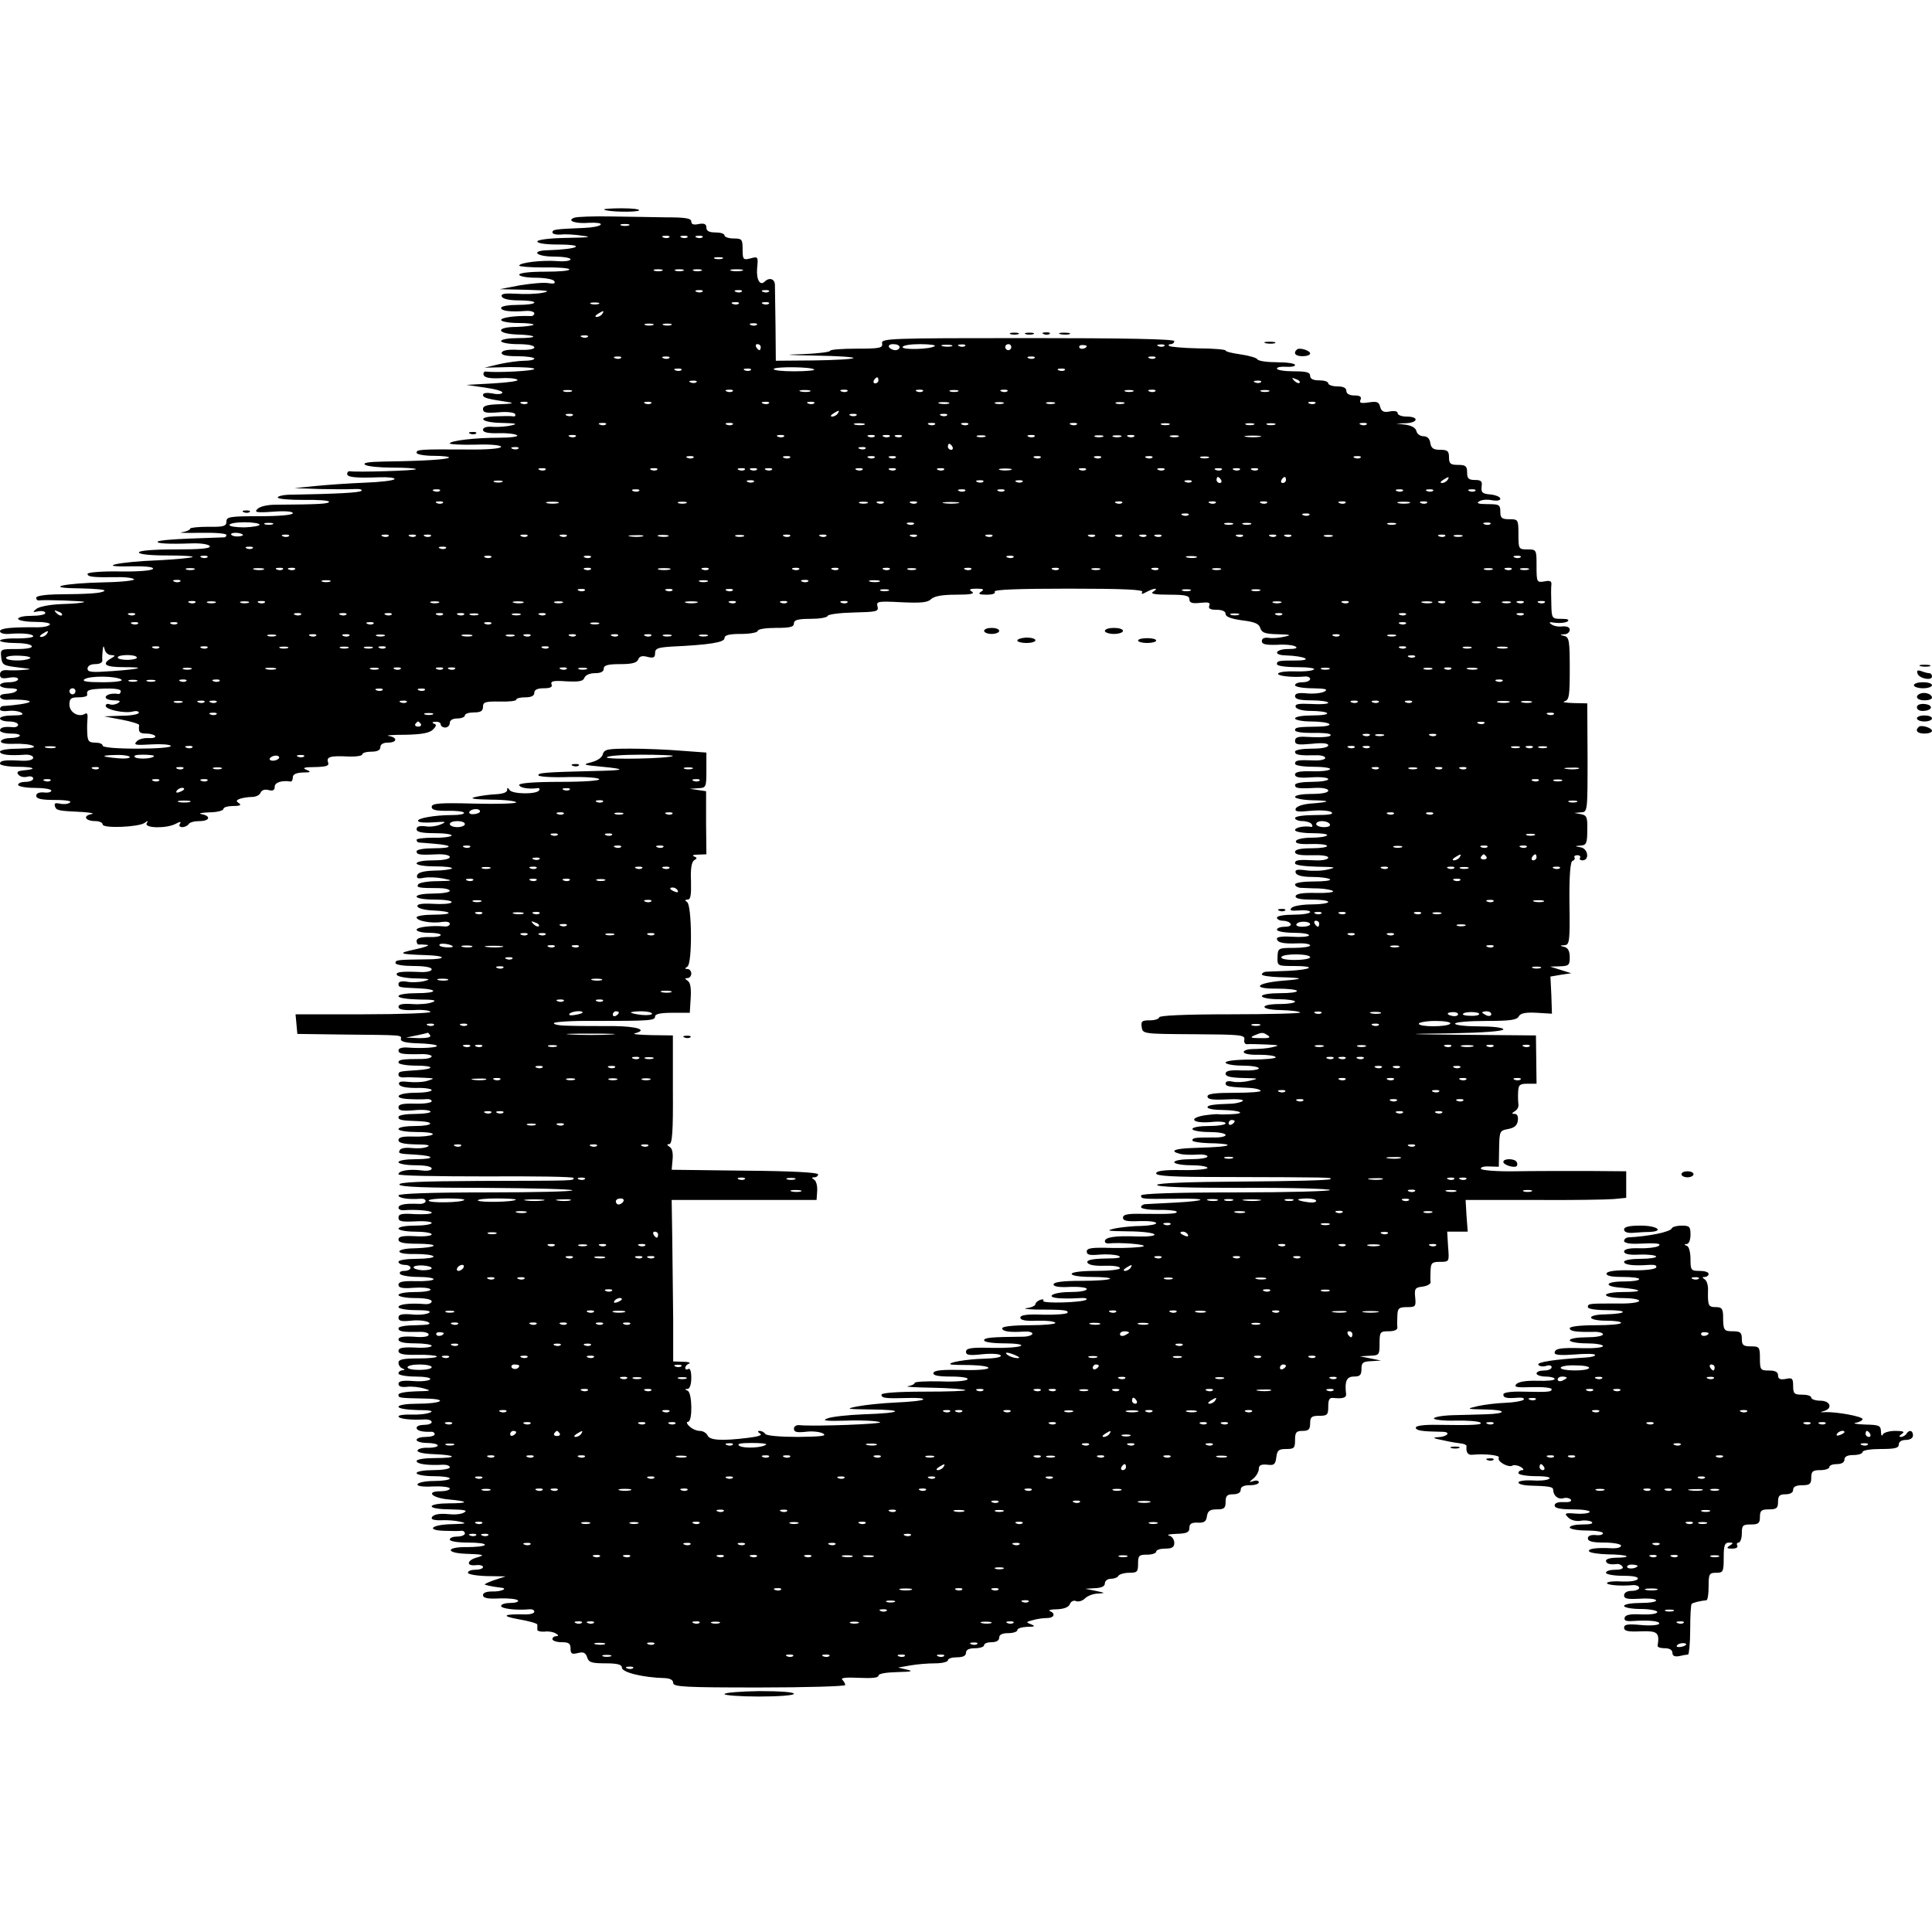 <?xml version="1.0" standalone="no"?>
<!DOCTYPE svg PUBLIC "-//W3C//DTD SVG 20010904//EN"
 "http://www.w3.org/TR/2001/REC-SVG-20010904/DTD/svg10.dtd">
<svg version="1.0" xmlns="http://www.w3.org/2000/svg"
 width="640pt" height="640pt" viewBox="0 0 640 640"
 preserveAspectRatio="xMidYMid meet">
<g transform="translate(0,640) scale(0.1,-0.1)"
fill="#000000" stroke="none">
<path d="M2001 5706 c8 -8 108 -10 116 -3 3 4 -22 7 -57 7 -35 0 -61 -2 -59
-4z"/>
<path d="M1903 5679 c-28 -10 3 -21 50 -17 23 1 40 -1 37 -6 -3 -5 -27 -10
-55 -11 -97 -4 -105 -5 -105 -15 0 -5 12 -8 28 -7 15 2 47 0 72 -4 34 -4 21
-6 -52 -7 -58 -1 -98 -6 -98 -12 0 -6 29 -10 67 -10 99 0 70 -16 -34 -19 -57
-2 -36 -21 22 -21 30 0 55 -4 55 -9 0 -5 -20 -8 -43 -6 -51 4 -127 -5 -127
-15 0 -3 36 -6 81 -6 44 1 83 -2 85 -6 3 -5 -33 -8 -80 -8 -51 0 -86 -4 -86
-10 0 -5 24 -10 54 -10 30 0 58 -5 62 -11 5 -8 -1 -10 -19 -7 -14 3 -56 -1
-94 -7 l-68 -13 90 -2 c70 -2 82 -4 52 -10 -20 -4 -60 -5 -88 -3 -37 2 -50 0
-47 -9 3 -8 24 -13 56 -13 29 0 52 -3 52 -7 0 -5 -25 -8 -55 -8 -30 0 -55 -4
-55 -10 0 -10 30 -14 83 -10 15 1 27 -3 27 -8 0 -5 -6 -10 -12 -9 -51 2 -98
-5 -98 -13 0 -5 26 -10 57 -10 31 0 54 -3 50 -6 -3 -3 -29 -6 -56 -7 -69 0
-68 -22 0 -25 71 -2 75 -12 6 -12 -32 0 -57 -4 -57 -10 0 -5 25 -10 55 -10 33
0 55 -4 55 -11 0 -6 -20 -9 -52 -8 -33 2 -53 -1 -56 -9 -2 -8 13 -12 52 -12
31 0 56 -4 56 -8 0 -4 -15 -7 -32 -7 -18 0 -55 -5 -83 -11 l-50 -12 83 2 c45
0 82 -2 82 -6 0 -7 -123 -13 -159 -9 -7 2 -11 -4 -9 -11 3 -9 20 -12 52 -11
27 2 53 0 60 -5 6 -4 -29 -9 -79 -12 l-90 -5 62 -9 c35 -5 60 -12 57 -17 -2
-5 -18 -6 -34 -2 -19 3 -30 1 -30 -5 0 -10 12 -13 90 -25 14 -3 -1 -5 -32 -6
-44 -1 -58 -5 -58 -16 0 -12 11 -14 50 -11 27 3 52 0 56 -5 3 -6 0 -10 -7 -8
-8 1 -33 1 -56 0 -67 -2 -50 -21 20 -22 46 -1 54 -3 32 -8 -16 -4 -45 -6 -62
-5 -21 2 -33 -2 -33 -10 0 -8 17 -12 50 -11 28 1 56 -2 63 -7 6 -4 -20 -8 -59
-8 -81 0 -164 -10 -164 -19 0 -3 38 -5 85 -4 50 2 85 -2 85 -7 0 -6 -46 -10
-112 -9 -160 1 -168 0 -168 -11 0 -5 25 -10 57 -10 31 0 54 -3 50 -6 -6 -6
-79 -11 -217 -13 -50 -1 -70 -4 -60 -11 8 -5 48 -9 88 -9 41 0 77 -2 80 -5 4
-5 -196 -11 -220 -7 -5 0 -8 -4 -8 -9 0 -11 28 -14 108 -11 30 1 51 -2 49 -6
-3 -5 -47 -10 -99 -12 -51 -2 -124 -7 -163 -11 l-70 -7 85 -3 c47 -1 99 -1
115 0 17 1 27 -2 22 -6 -6 -6 -76 -10 -244 -13 -18 -1 -33 -5 -33 -9 0 -5 38
-8 85 -8 47 1 85 -2 85 -6 0 -7 -31 -9 -179 -10 -25 0 -51 -6 -58 -14 -12 -11
-3 -13 52 -9 39 3 65 1 65 -5 0 -6 -45 -10 -110 -10 -99 0 -110 -2 -110 -18 0
-15 -9 -18 -60 -17 -33 0 -60 -3 -60 -6 0 -4 -12 -10 -27 -12 -16 -2 11 -3 60
-2 48 1 87 -2 87 -7 0 -4 -3 -8 -7 -8 -5 0 -54 -2 -111 -4 -57 -2 -106 -6
-109 -10 -7 -6 31 -9 113 -6 29 1 55 -3 59 -9 4 -8 -31 -11 -114 -11 -74 0
-121 -4 -121 -10 0 -6 37 -10 92 -10 50 0 89 -2 86 -5 -3 -3 -55 -8 -114 -11
-133 -5 -211 -23 -91 -20 48 1 76 -2 74 -8 -2 -6 -47 -10 -110 -9 -60 1 -107
-3 -107 -8 0 -10 17 -12 97 -11 29 1 55 -3 57 -7 3 -4 -41 -9 -97 -10 -140 -3
-206 -19 -83 -20 49 -1 86 -4 82 -8 -8 -8 -45 -11 -163 -12 -35 -1 -63 -5 -63
-11 0 -6 3 -9 8 -9 20 3 155 -2 151 -5 -2 -3 -35 -6 -72 -7 -37 -1 -75 -8 -85
-15 -15 -12 -15 -13 5 -9 13 2 23 0 23 -6 0 -5 -20 -9 -45 -9 -25 0 -45 -4
-45 -10 0 -5 25 -10 56 -10 31 0 53 -4 49 -9 -3 -5 -20 -9 -38 -9 -89 1 -127
-3 -127 -13 0 -6 12 -10 28 -9 48 4 82 0 82 -8 0 -4 -25 -7 -55 -7 -30 1 -55
-3 -55 -7 0 -4 22 -8 49 -8 28 0 53 -4 56 -10 4 -6 -15 -10 -49 -10 -54 0 -55
0 -52 -27 3 -26 7 -28 57 -34 44 -5 47 -6 19 -8 -19 -2 -45 -2 -57 -1 -15 1
-23 -4 -23 -14 0 -13 7 -15 30 -11 17 3 30 1 30 -5 0 -5 -13 -10 -30 -10 -17
0 -30 -4 -30 -10 0 -5 14 -10 32 -10 17 0 28 -3 24 -7 -8 -8 -13 -9 -41 -12
-24 -2 -17 -20 8 -19 42 2 80 -2 75 -7 -4 -5 -44 -11 -90 -14 -5 -1 -8 -5 -8
-11 0 -5 13 -7 28 -5 16 2 35 -1 43 -6 9 -6 0 -9 -28 -9 -24 0 -43 -4 -43 -10
0 -5 13 -10 30 -10 17 0 30 -5 30 -11 0 -5 -8 -9 -17 -8 -30 3 -43 -1 -43 -11
0 -5 16 -10 37 -10 41 0 37 -14 -4 -15 -15 0 -28 -5 -30 -10 -2 -7 15 -10 44
-9 27 1 55 -2 63 -7 10 -5 -7 -8 -47 -9 -35 0 -63 -4 -63 -10 0 -10 30 -14 83
-10 15 1 27 -4 27 -10 0 -7 -15 -11 -38 -10 -57 3 -72 1 -72 -10 0 -5 26 -10
57 -10 56 0 70 -8 20 -12 -19 -2 -23 -6 -16 -14 5 -7 19 -10 29 -7 11 3 20 0
20 -6 0 -6 -11 -11 -25 -11 -14 0 -25 -4 -25 -10 0 -5 25 -10 55 -10 30 0 55
-4 55 -9 0 -5 -11 -8 -25 -6 -16 1 -25 -3 -25 -11 0 -10 16 -14 63 -14 38 0
57 -4 48 -9 -7 -5 -22 -6 -33 -3 -15 3 -19 1 -16 -9 5 -14 9 -15 93 -19 28 -2
40 -5 27 -7 -29 -6 -19 -23 14 -23 13 0 24 -5 24 -11 0 -14 119 -9 139 5 11 8
13 8 7 -1 -9 -17 66 -18 96 -2 15 8 19 8 14 0 -4 -6 -1 -11 8 -11 8 0 18 5 21
10 3 6 19 10 36 10 34 0 39 17 7 23 -13 2 -2 5 25 6 26 0 47 6 47 11 0 6 15
10 33 10 21 0 28 3 19 9 -11 7 -10 10 3 15 9 3 27 6 40 6 12 0 25 6 28 14 4 9
14 12 26 9 15 -4 21 -1 21 11 0 14 24 22 53 17 4 0 7 6 7 14 0 10 11 15 33 16
27 0 29 2 12 9 -15 6 -8 9 29 9 37 1 47 4 43 15 -7 19 7 23 66 20 26 -1 47 2
47 7 0 5 14 9 30 9 20 0 30 5 30 15 0 9 9 15 25 15 31 0 33 17 3 22 -13 2 12
4 54 4 55 1 81 6 92 17 12 12 13 17 3 20 -7 3 -5 6 6 6 9 1 17 -3 17 -9 0 -5
7 -10 15 -10 8 0 15 7 15 15 0 9 9 15 25 15 14 0 25 5 25 10 0 6 14 10 30 10
23 0 30 5 30 19 0 15 8 18 55 17 30 -1 55 2 55 6 0 5 14 8 30 8 20 0 30 5 30
15 0 10 10 15 31 15 22 0 30 4 26 13 -4 11 7 13 49 10 42 -2 56 0 60 12 4 9
18 15 35 15 19 0 29 5 29 15 0 11 13 15 54 15 39 0 55 4 60 15 4 11 13 14 31
9 20 -5 25 -2 25 12 0 16 9 19 53 22 128 6 177 14 177 28 0 10 14 14 55 14 30
0 55 5 55 10 0 6 27 10 60 10 47 0 60 3 60 15 0 11 13 15 54 15 30 0 56 4 58
10 2 5 40 10 86 11 76 2 83 3 79 20 -5 17 1 18 79 14 64 -3 87 -1 98 10 10 10
36 15 83 15 48 0 63 3 53 10 -12 7 -8 10 15 10 23 0 27 -3 15 -10 -11 -7 -7
-10 18 -10 20 0 31 4 27 10 -4 7 80 10 245 10 180 0 249 -3 244 -11 -5 -8 -1
-8 14 0 25 14 43 14 22 1 -11 -7 5 -10 53 -10 53 0 67 -3 67 -15 0 -12 9 -15
36 -12 27 3 34 1 30 -9 -4 -10 3 -14 24 -14 19 0 30 -5 30 -14 0 -9 18 -16 55
-21 41 -5 56 -11 60 -26 5 -15 16 -19 58 -20 43 -1 47 -3 22 -8 -16 -4 -40 -6
-52 -4 -15 2 -23 -2 -23 -11 0 -10 12 -13 50 -12 27 2 55 -1 62 -6 8 -5 -1 -8
-24 -8 -43 0 -53 -20 -10 -21 64 -2 96 -17 35 -17 -57 0 -63 -1 -63 -12 0 -6
29 -10 68 -10 37 0 61 -4 54 -8 -7 -5 -35 -7 -62 -6 -28 1 -53 -2 -56 -7 -5
-8 47 -14 89 -10 9 1 17 -3 17 -8 0 -6 -11 -11 -25 -11 -14 0 -25 -4 -25 -10
0 -5 26 -10 58 -10 43 -1 53 -3 39 -11 -9 -5 -35 -8 -57 -6 -29 3 -40 0 -40
-9 0 -10 15 -14 55 -14 30 0 55 -4 55 -8 0 -4 -25 -6 -56 -4 -42 2 -55 0 -52
-10 3 -7 22 -13 50 -13 26 0 50 -3 54 -7 4 -5 -18 -8 -49 -8 -32 0 -57 -4 -57
-10 0 -5 24 -10 54 -10 30 0 57 -4 60 -9 3 -4 -14 -8 -37 -8 -67 -1 -77 -2
-77 -12 0 -6 25 -9 55 -9 30 1 58 -1 62 -5 7 -8 -23 -11 -79 -8 -28 2 -38 -2
-38 -13 0 -13 10 -14 55 -10 36 4 55 2 55 -5 0 -7 -22 -11 -55 -11 -30 0 -55
-4 -55 -10 0 -11 15 -13 68 -12 17 1 32 -3 32 -9 0 -5 -17 -9 -37 -8 -52 2
-63 1 -63 -11 0 -6 27 -10 61 -10 33 0 58 -4 55 -8 -3 -5 -30 -8 -60 -7 -40 1
-56 -2 -56 -11 0 -9 15 -12 55 -9 30 2 55 -1 55 -6 0 -5 -25 -9 -55 -9 -30 0
-55 -4 -55 -10 0 -11 8 -13 68 -10 24 1 42 -3 42 -9 0 -7 -22 -11 -55 -11 -30
0 -55 -4 -55 -10 0 -5 26 -10 58 -11 64 -1 60 -6 -7 -11 -25 -2 -46 -9 -49
-17 -3 -10 8 -11 49 -7 30 3 61 1 69 -4 10 -7 -6 -10 -52 -10 -39 0 -68 -4
-68 -10 0 -5 11 -10 24 -10 14 0 28 -5 31 -10 4 -6 3 -10 -2 -9 -23 4 -53 -2
-53 -11 0 -5 25 -10 57 -10 31 0 53 -3 49 -7 -4 -5 -28 -8 -53 -8 -26 0 -48
-5 -50 -11 -3 -8 13 -11 47 -10 28 1 53 -1 56 -6 3 -4 -20 -8 -50 -8 -38 0
-56 -4 -56 -12 0 -9 17 -12 55 -11 33 1 55 -2 55 -8 0 -6 -19 -10 -42 -9 -60
3 -68 1 -68 -10 0 -6 32 -10 73 -11 61 -1 66 -2 37 -9 -19 -5 -52 -6 -74 -3
-29 4 -37 2 -34 -8 3 -9 22 -14 56 -14 28 0 54 -4 58 -8 4 -4 -20 -7 -54 -7
-35 0 -62 -4 -62 -10 0 -5 8 -10 18 -11 9 0 36 -2 59 -2 23 -1 45 -5 49 -9 3
-4 -22 -7 -57 -6 -41 1 -64 -2 -67 -10 -2 -8 13 -12 52 -12 31 0 56 -3 56 -8
0 -4 -25 -8 -55 -8 -30 0 -60 -5 -66 -11 -9 -9 -3 -11 25 -9 20 2 36 -1 36 -5
0 -5 -25 -9 -55 -9 -30 0 -55 -4 -55 -10 0 -5 9 -10 19 -10 11 0 23 -4 26 -10
4 -6 -5 -10 -19 -10 -14 0 -26 -4 -26 -10 0 -5 25 -10 56 -10 30 0 53 -4 50
-9 -3 -4 -28 -6 -56 -4 -27 2 -50 0 -50 -6 0 -13 19 -18 68 -16 23 1 42 -2 42
-7 0 -4 -24 -8 -53 -8 -53 0 -54 -1 -55 -30 -1 -30 0 -30 55 -30 75 0 60 -12
-19 -16 -35 -1 -69 -3 -75 -3 -7 -1 -13 -5 -13 -9 0 -4 26 -8 58 -9 84 -2 86
-6 8 -12 -88 -8 -99 -27 -15 -26 33 0 63 -3 65 -7 3 -5 -22 -8 -55 -8 -34 0
-61 -4 -61 -10 0 -5 25 -10 55 -10 30 0 55 -4 55 -8 0 -4 -22 -8 -50 -8 -70 0
-68 -19 3 -20 32 -1 61 -4 64 -8 4 -3 -100 -6 -230 -6 -151 0 -237 -4 -237
-10 0 -5 -14 -10 -31 -10 -26 0 -30 -3 -27 -22 3 -23 5 -23 173 -24 155 -1
170 -2 167 -18 -2 -10 3 -16 10 -15 7 1 36 0 63 -1 43 -2 46 -3 20 -9 -16 -4
-45 -6 -62 -6 -18 0 -33 -4 -33 -10 0 -6 22 -10 51 -9 27 0 52 -3 55 -8 3 -4
-33 -8 -80 -8 -51 0 -86 -4 -86 -10 0 -5 25 -10 55 -10 30 0 55 -4 55 -9 0 -5
-25 -8 -55 -7 -40 2 -55 -1 -55 -11 0 -9 17 -13 58 -14 53 -1 54 -2 22 -9 -19
-5 -45 -6 -57 -3 -14 3 -23 1 -23 -6 0 -10 12 -12 82 -15 14 -1 30 -4 34 -9 4
-4 -34 -7 -84 -7 -67 0 -92 -3 -92 -12 0 -10 17 -12 62 -10 35 2 59 0 55 -5
-5 -4 -21 -8 -35 -9 -64 -2 -82 -5 -82 -12 0 -5 23 -9 51 -9 57 -1 80 -12 28
-14 -19 -1 -38 -1 -43 0 -5 1 -27 -1 -48 -4 -54 -10 -36 -27 23 -22 27 3 49 1
49 -4 0 -5 -25 -9 -55 -9 -30 0 -55 -4 -55 -10 0 -5 25 -10 55 -10 30 0 55 -4
55 -10 0 -5 -19 -9 -42 -8 -60 0 -68 -1 -68 -10 0 -4 25 -8 55 -9 31 0 58 -3
61 -5 4 -5 -22 -8 -118 -11 -57 -2 -75 -10 -40 -19 9 -3 34 -4 55 -3 20 2 37
-1 37 -6 0 -5 -25 -9 -55 -9 -30 0 -55 -4 -55 -10 0 -5 25 -10 55 -10 30 0 55
-4 55 -9 0 -4 -38 -8 -85 -7 -60 1 -85 -3 -85 -11 0 -9 57 -12 223 -12 354 -1
361 -1 354 -7 -3 -4 -133 -7 -288 -8 -178 -1 -284 -5 -286 -11 -2 -7 96 -10
283 -10 157 1 288 -3 290 -7 3 -4 -137 -8 -310 -8 -204 0 -316 -4 -316 -10 0
-12 1 -12 114 -11 112 2 109 -7 -5 -13 -46 -2 -90 -5 -96 -5 -7 -1 -13 -5 -13
-10 0 -5 25 -9 55 -9 30 1 58 -2 62 -5 7 -8 -20 -9 -114 -8 -47 1 -63 -2 -63
-13 0 -10 14 -13 55 -11 30 1 55 -2 55 -7 0 -4 -21 -8 -47 -9 -27 0 -66 -4
-88 -8 -34 -8 -29 -9 42 -10 45 0 84 -5 87 -10 4 -5 -21 -8 -56 -7 -73 3 -108
-2 -108 -16 0 -5 6 -8 13 -7 35 4 130 -3 114 -10 -10 -3 -56 -6 -103 -5 -67 2
-84 0 -84 -12 0 -11 10 -13 43 -10 23 2 51 0 62 -4 13 -6 -1 -9 -43 -9 -45 -1
-62 -5 -60 -13 3 -8 23 -12 56 -11 29 1 52 -2 52 -8 0 -5 -36 -9 -80 -9 -47 0
-80 -4 -80 -10 0 -6 29 -10 67 -10 36 0 64 -3 60 -6 -3 -4 -47 -7 -96 -7 -61
0 -91 -4 -91 -12 0 -7 19 -10 55 -8 31 1 55 -2 55 -7 0 -6 -24 -10 -54 -10
-62 0 -89 -19 -29 -21 21 -1 49 0 63 1 14 1 22 -1 19 -5 -10 -10 -150 -14
-143 -4 3 5 -2 6 -10 3 -9 -3 -16 -10 -16 -14 0 -5 -12 -11 -27 -13 -16 -2 -3
-4 27 -5 94 0 111 -2 106 -11 -3 -4 -39 -7 -81 -6 -53 2 -75 -1 -75 -10 0 -8
18 -12 55 -10 31 1 58 -2 61 -7 3 -4 -36 -8 -85 -8 -54 0 -91 -4 -91 -10 0
-11 26 -14 73 -11 15 1 27 -2 27 -7 0 -5 -15 -10 -32 -10 -105 -1 -128 -3
-128 -12 0 -6 29 -10 68 -10 37 0 61 -4 54 -8 -6 -5 -50 -8 -97 -7 -68 2 -85
-1 -85 -13 0 -11 11 -13 55 -8 31 3 57 1 60 -4 4 -6 -19 -10 -57 -11 -53 -1
-124 -13 -108 -19 3 -1 33 -2 67 -2 34 -1 60 -5 57 -10 -3 -5 -44 -8 -92 -6
-60 1 -87 -1 -90 -10 -2 -8 14 -12 58 -12 36 0 59 -4 55 -9 -3 -6 -44 -9 -90
-7 -47 1 -85 -1 -85 -5 0 -4 -10 -9 -22 -11 -13 -2 24 -4 81 -5 57 -1 106 -5
109 -8 3 -3 -58 -5 -136 -5 -88 0 -142 -4 -142 -10 0 -12 14 -13 90 -11 30 1
52 -1 48 -5 -4 -4 -45 -8 -90 -10 -46 -2 -103 -8 -128 -13 -41 -8 -36 -9 44
-10 118 -1 104 -12 -21 -16 -54 -2 -109 -8 -123 -14 -19 -7 -3 -9 65 -7 50 2
99 -1 110 -5 17 -6 -215 -15 -267 -10 -10 1 -18 -4 -18 -12 0 -11 10 -13 39
-10 22 3 48 0 58 -6 13 -8 -7 -10 -84 -11 -57 0 -105 4 -108 10 -3 5 -12 10
-18 10 -8 0 -8 -3 1 -9 9 -5 -6 -10 -40 -14 -88 -11 -128 -8 -134 8 -4 8 -15
15 -26 15 -11 0 -26 7 -34 15 -9 8 -11 15 -5 15 16 0 14 97 -1 103 -10 4 -10
6 0 6 7 1 12 15 12 37 0 21 -4 33 -10 29 -5 -3 -10 -2 -10 4 0 5 6 12 13 14 6
3 -3 6 -20 6 l-33 1 0 138 c-1 75 -2 196 -3 267 l-2 130 240 0 240 0 2 30 c1
16 -3 33 -10 37 -9 6 -9 8 1 8 6 0 12 4 12 10 0 6 -92 11 -242 12 l-243 3 3
34 c2 21 -1 37 -10 42 -9 6 -10 9 -1 9 10 0 13 43 12 180 l0 180 -72 1 c-40 1
-64 3 -54 6 44 11 9 23 -70 24 -49 0 -114 0 -145 1 -32 0 -56 4 -53 9 3 4 61
8 128 7 191 0 207 1 207 15 0 8 18 12 57 12 l58 0 3 49 c2 32 -1 52 -10 57
-10 7 -10 9 0 9 6 0 12 7 12 15 0 8 -6 15 -12 15 -10 0 -10 2 -1 8 17 10 15
204 -1 214 -8 5 -7 8 2 8 10 0 12 16 11 61 -2 41 2 63 10 69 11 6 11 9 0 13
-8 3 -2 6 13 6 l28 1 -1 104 0 105 -27 4 -27 4 28 2 c26 1 27 3 27 60 l0 58
-82 6 c-46 4 -122 7 -169 7 -76 0 -87 -2 -92 -18 -2 -11 -18 -22 -38 -27 -31
-8 -28 -9 36 -15 83 -8 76 -12 -25 -14 -166 -4 -191 -6 -186 -15 3 -4 48 -7
101 -5 52 1 97 -2 100 -7 4 -5 -49 -9 -129 -9 -84 0 -136 -4 -136 -10 0 -9 29
-15 59 -11 7 2 10 -2 7 -7 -8 -14 -89 -13 -98 1 -6 9 -8 9 -8 0 0 -8 -15 -13
-37 -14 -21 -1 -51 -5 -68 -9 -22 -5 -7 -8 53 -9 45 0 82 -5 82 -9 0 -4 -63
-6 -140 -4 -114 3 -140 1 -140 -11 0 -10 14 -13 51 -13 28 1 53 -2 56 -6 2 -5
-15 -8 -39 -8 -59 0 -119 -11 -113 -20 3 -5 26 -6 52 -4 41 3 44 2 23 -7 -14
-6 -37 -9 -52 -6 -19 2 -28 -1 -28 -10 0 -9 17 -13 61 -13 33 0 58 -4 55 -8
-2 -4 -30 -8 -60 -7 -31 0 -56 -3 -56 -7 0 -5 3 -8 8 -9 4 0 26 -2 50 -4 65
-5 64 -15 -1 -15 -31 0 -57 -4 -57 -10 0 -11 8 -13 68 -10 24 1 42 -3 42 -9 0
-7 -22 -11 -55 -11 -30 0 -55 -4 -55 -10 0 -6 27 -10 62 -10 34 0 58 -3 55 -7
-4 -3 -30 -7 -59 -7 -34 -1 -53 -6 -56 -15 -3 -10 2 -13 21 -9 14 3 43 2 64
-2 36 -7 35 -8 -19 -9 -31 0 -60 -5 -63 -11 -6 -10 1 -12 68 -12 20 0 37 -4
37 -9 0 -5 -25 -9 -55 -9 -30 0 -55 -4 -55 -10 0 -6 27 -10 61 -10 33 0 58 -4
55 -9 -3 -5 -31 -7 -62 -5 -38 2 -54 -1 -51 -9 2 -6 25 -12 51 -13 68 -3 70
-14 3 -14 -31 0 -57 -4 -57 -9 0 -12 52 -21 84 -15 15 2 26 0 26 -6 0 -6 -8
-10 -17 -9 -43 4 -93 -2 -93 -11 0 -5 18 -10 40 -10 22 0 40 -3 40 -7 0 -5
-18 -8 -40 -7 -27 0 -40 -4 -40 -13 0 -7 3 -12 8 -12 4 1 16 0 27 -1 11 -1 -7
-8 -40 -15 -60 -13 -55 -16 37 -19 68 -2 69 -14 1 -14 -97 -1 -103 -2 -103
-12 0 -6 27 -10 60 -10 36 0 60 -4 60 -11 0 -6 -16 -10 -37 -9 -64 3 -84 0
-78 -10 3 -5 32 -11 63 -11 46 -1 51 -3 27 -9 -16 -4 -42 -5 -57 -2 -17 3 -28
0 -28 -7 0 -12 1 -12 67 -15 67 -3 63 -16 -5 -16 -35 0 -62 -4 -62 -10 0 -6
30 -10 68 -11 50 0 61 -3 44 -9 -12 -5 -42 -8 -67 -6 -32 2 -45 -1 -45 -9 0
-9 15 -12 50 -11 28 2 53 -1 56 -6 3 -4 -97 -8 -221 -8 l-226 0 3 -32 3 -33
150 -2 c202 -2 195 -1 193 -15 -2 -8 16 -13 55 -14 32 -1 61 -4 64 -8 6 -6
-49 -10 -99 -6 -16 1 -28 -3 -28 -9 0 -12 12 -14 73 -13 20 1 37 -3 37 -7 0
-5 -15 -9 -32 -9 -66 0 -78 -2 -78 -12 0 -5 26 -10 57 -10 62 0 66 -11 6 -15
-61 -4 -63 -4 -63 -16 0 -5 8 -9 18 -8 9 1 37 0 62 -1 41 -2 42 -2 17 -10 -15
-5 -44 -6 -63 -4 -25 3 -35 1 -32 -8 3 -8 24 -12 56 -12 29 1 52 -3 52 -7 0
-5 -25 -9 -55 -9 -61 0 -77 -19 -17 -21 20 -1 45 -1 55 0 9 1 17 -2 17 -7 0
-5 -25 -9 -55 -8 -41 1 -55 -2 -55 -12 0 -11 12 -13 50 -10 28 3 53 1 56 -4 3
-4 -20 -8 -50 -8 -31 0 -56 -4 -56 -10 0 -10 7 -12 67 -14 56 -2 48 -16 -10
-16 -32 0 -57 -4 -57 -10 0 -6 28 -10 63 -10 36 0 57 -4 49 -9 -7 -4 -35 -7
-63 -6 -35 1 -49 -2 -49 -12 0 -9 17 -13 58 -14 38 0 50 -3 37 -8 -11 -5 -34
-6 -51 -4 -18 2 -35 0 -39 -6 -7 -12 -6 -13 53 -16 64 -4 64 -15 -1 -15 -32 0
-57 -4 -57 -10 0 -5 25 -10 55 -10 33 0 55 -4 55 -11 0 -6 -14 -9 -35 -6 -40
5 -75 -1 -75 -13 0 -5 131 -7 290 -7 160 1 290 -1 290 -5 0 -10 11 -9 -313
-10 -191 -1 -267 -4 -264 -12 3 -8 88 -11 285 -11 155 -1 284 -4 288 -8 4 -4
-124 -7 -284 -7 -188 0 -292 -4 -292 -10 0 -9 34 -14 73 -11 9 1 17 -2 17 -8
0 -5 -10 -10 -22 -9 -46 2 -68 -2 -68 -13 0 -5 8 -9 18 -8 37 3 92 -1 92 -8 0
-5 -25 -6 -55 -5 -44 3 -55 1 -55 -12 0 -12 11 -14 55 -12 30 2 55 -1 55 -5 0
-5 -25 -9 -55 -9 -30 0 -55 -4 -55 -10 0 -5 25 -10 55 -10 30 0 55 -4 55 -9 0
-5 -25 -8 -55 -6 -42 2 -55 -1 -55 -11 0 -10 16 -14 62 -14 34 0 58 -3 54 -7
-4 -4 -30 -7 -58 -8 -28 0 -53 -4 -55 -10 -2 -6 20 -10 52 -9 31 0 58 -3 61
-8 3 -4 -22 -8 -55 -8 -34 0 -61 -4 -61 -10 0 -5 9 -10 20 -10 11 0 20 -4 20
-10 0 -5 -9 -10 -21 -10 -11 0 -17 -4 -14 -10 3 -5 31 -10 61 -10 30 0 53 -4
50 -8 -2 -4 -30 -7 -60 -6 -41 1 -56 -2 -56 -12 0 -10 13 -13 50 -10 27 2 52
0 56 -5 3 -5 -19 -9 -50 -9 -31 0 -56 -4 -56 -10 0 -5 25 -10 55 -10 32 0 55
-4 55 -11 0 -6 -10 -10 -22 -9 -48 4 -88 0 -88 -10 0 -5 26 -10 58 -10 37 0
52 -3 43 -9 -8 -5 -34 -8 -58 -5 -32 2 -43 0 -43 -11 0 -11 10 -13 41 -10 23
3 49 0 58 -5 11 -7 -1 -9 -41 -10 -32 0 -58 -4 -58 -10 0 -11 15 -13 68 -12
17 1 32 -3 32 -9 0 -7 -19 -10 -50 -7 -35 2 -50 -1 -50 -9 0 -9 18 -13 55 -13
30 0 55 -4 55 -8 0 -5 -25 -8 -55 -6 -41 2 -55 -1 -55 -11 0 -10 15 -14 60
-13 33 1 63 -2 67 -5 3 -4 -24 -7 -60 -7 -51 0 -67 -3 -67 -14 0 -8 6 -17 13
-19 9 -4 9 -6 0 -6 -7 -1 -13 -5 -13 -11 0 -5 25 -10 56 -10 31 0 53 -4 49 -9
-3 -5 -28 -8 -55 -6 -36 3 -50 0 -50 -9 0 -9 10 -12 28 -10 16 2 42 -1 58 -6
25 -7 21 -8 -28 -9 -32 -1 -58 -5 -58 -11 0 -11 1 -11 88 -13 80 -1 57 -17
-25 -17 -35 0 -63 -4 -63 -10 0 -6 28 -10 63 -11 41 0 55 -3 42 -8 -11 -5 -39
-8 -63 -7 -23 1 -42 -2 -42 -6 0 -8 43 -13 88 -10 12 0 22 -3 22 -9 0 -5 -11
-9 -25 -9 -14 0 -25 -4 -25 -10 0 -9 17 -14 48 -13 6 1 12 -3 12 -8 0 -5 -13
-9 -30 -9 -16 0 -30 -4 -30 -10 0 -5 16 -10 35 -10 19 0 35 -4 35 -8 0 -5 -14
-8 -32 -8 -17 1 -33 -3 -35 -9 -2 -6 21 -11 53 -12 78 -3 82 -13 6 -13 -35 0
-62 -4 -62 -10 0 -10 39 -15 88 -12 12 0 22 -3 22 -9 0 -5 -25 -9 -55 -9 -30
0 -55 -4 -55 -10 0 -5 25 -10 55 -10 30 0 55 -3 55 -8 0 -4 -23 -8 -52 -8 -29
0 -53 -5 -55 -11 -2 -6 18 -9 52 -7 30 1 55 -2 55 -7 0 -5 -14 -9 -31 -9 -50
0 -28 -22 26 -27 69 -6 70 -13 2 -13 -31 0 -57 -4 -57 -10 0 -6 28 -10 63 -10
45 -1 57 -3 45 -10 -9 -6 -31 -8 -50 -6 -36 4 -58 -2 -58 -14 0 -4 15 -7 33
-6 17 1 46 -1 62 -5 23 -5 18 -7 -27 -8 -67 -1 -90 -20 -26 -22 24 -1 49 -1
56 0 6 1 12 -3 12 -9 0 -5 -11 -10 -25 -10 -14 0 -25 -4 -25 -10 0 -6 27 -10
61 -10 33 0 58 -3 55 -8 -2 -4 -29 -7 -60 -7 -67 1 -72 -19 -5 -22 61 -2 68
-4 40 -12 -34 -9 -38 -29 -6 -26 14 2 25 -1 25 -6 0 -5 -11 -9 -25 -9 -14 0
-25 -4 -25 -10 0 -5 28 -10 63 -11 l62 -1 -40 -13 c-22 -8 -34 -14 -27 -15 6
-2 17 -4 22 -5 6 -1 18 -3 27 -4 29 -2 5 -14 -27 -13 -18 0 -30 -4 -30 -12 0
-10 16 -13 55 -11 31 1 58 -2 61 -7 3 -4 -9 -8 -25 -8 -17 0 -31 -4 -31 -10 0
-9 50 -15 93 -11 9 1 17 -2 17 -8 0 -5 -12 -9 -27 -9 -76 2 -86 -5 -25 -16 35
-6 63 -14 62 -18 0 -5 0 -12 0 -17 0 -4 11 -7 24 -6 13 2 29 -1 37 -6 10 -6
10 -9 2 -9 -7 0 -13 -4 -13 -10 0 -5 14 -10 30 -10 24 0 30 -4 30 -21 0 -17 4
-20 24 -15 19 5 26 1 31 -14 5 -17 15 -20 61 -20 39 0 54 -4 54 -14 0 -16 69
-33 143 -35 17 -1 27 -6 27 -16 0 -13 38 -15 285 -15 157 0 285 4 285 8 0 4
-4 12 -10 18 -6 6 13 8 55 6 43 -2 65 0 65 7 0 7 25 11 63 12 46 1 54 3 32 8
l-30 7 40 7 c22 4 59 7 83 7 23 0 42 5 42 10 0 6 14 10 30 10 20 0 30 5 30 15
0 10 10 15 30 15 17 0 30 5 30 10 0 6 11 10 25 10 16 0 25 6 25 15 0 10 10 15
30 15 17 0 30 5 30 10 0 6 15 10 33 11 25 0 28 2 13 8 -18 7 -18 8 5 14 13 4
34 7 47 7 24 0 30 15 10 23 -7 3 3 6 23 6 24 1 39 7 43 17 3 9 13 14 21 10 8
-3 21 1 29 9 8 8 27 16 43 16 26 2 25 2 -7 9 l-35 7 33 2 c21 1 32 6 32 16 0
8 9 15 19 15 11 0 23 4 26 10 3 5 19 10 36 10 26 0 29 3 29 30 0 27 3 30 30
30 17 0 30 5 30 10 0 6 14 10 30 10 23 0 30 5 30 19 0 11 -8 22 -17 24 -10 3
1 5 25 6 34 1 42 5 42 20 0 13 7 18 28 17 21 -1 28 4 30 21 3 18 10 23 33 23
24 0 29 4 29 25 0 20 5 25 25 25 16 0 25 6 25 15 0 10 10 15 30 15 17 0 30 4
30 10 0 5 -8 7 -17 4 -17 -5 -17 -5 0 9 9 8 17 22 17 31 0 12 7 16 28 14 23
-3 27 1 30 25 3 23 8 27 33 27 26 0 29 3 29 30 0 25 4 30 25 30 20 0 25 5 25
25 0 21 5 25 30 25 27 0 30 3 30 31 0 23 4 30 18 28 31 -3 43 1 41 14 -5 42 2
57 26 57 20 0 25 5 25 25 0 21 5 25 33 26 l32 2 -35 7 -35 7 33 2 c31 1 32 3
32 41 0 38 2 40 30 40 19 0 30 5 29 13 -1 6 -1 24 0 40 1 23 5 27 32 27 28 0
30 2 27 32 -3 30 0 33 25 36 15 2 27 9 26 15 -1 7 -1 24 0 40 1 23 5 27 31 27
31 0 31 0 27 50 l-3 50 34 0 34 0 -4 53 -3 52 225 0 c124 -1 243 1 266 3 l41
4 0 44 0 44 -131 1 c-72 0 -179 0 -237 -1 -59 -1 -110 3 -113 8 -3 5 9 9 27 8
l32 -1 1 60 c1 58 2 60 30 65 21 4 30 12 32 28 2 13 -2 22 -10 22 -11 0 -11 2
0 9 8 4 13 14 12 22 -1 8 -2 26 -1 42 1 23 5 27 31 27 l30 0 -1 80 -1 80 -227
2 c-218 2 -220 3 -53 5 103 2 172 7 172 13 0 6 -35 10 -80 10 -44 0 -80 4 -80
9 0 5 46 9 102 9 79 0 103 3 109 15 6 11 23 14 60 12 l50 -3 -2 62 -3 61 35 6
34 5 -35 11 -35 11 33 1 c29 1 32 4 32 30 0 20 -6 31 -17 34 -17 4 -17 5 0 6
16 1 18 13 16 138 -1 93 3 139 10 141 6 2 9 7 7 11 -3 4 1 8 9 8 8 0 12 -4 9
-9 -3 -4 1 -8 8 -8 24 0 19 38 -5 43 -22 4 -22 4 -1 6 19 1 22 8 22 50 1 44
-1 50 -21 54 l-22 4 22 2 c22 1 22 2 22 181 l-1 180 -46 1 c-26 1 -39 3 -29 6
15 4 17 18 17 108 0 90 -2 104 -17 108 -17 4 -17 5 0 6 9 0 17 7 17 15 0 8 -9
12 -24 11 -13 -2 -29 1 -37 7 -10 7 -7 8 13 5 15 -2 33 0 40 4 8 6 2 9 -19 9
-32 0 -33 1 -34 48 -1 26 -1 55 0 64 2 13 -4 16 -23 12 -25 -4 -26 -3 -26 51
0 54 0 55 -30 55 -29 0 -30 1 -30 50 0 49 -1 50 -30 50 -25 0 -30 4 -30 25 0
23 -4 25 -42 25 -30 0 -39 3 -28 9 8 6 27 7 42 4 17 -3 28 -1 28 5 0 6 -15 12
-32 14 -28 2 -32 7 -30 26 3 18 -2 22 -22 22 -21 0 -26 5 -26 25 0 21 -5 25
-30 25 -25 0 -30 4 -30 25 0 21 -5 25 -29 25 -23 0 -30 5 -33 23 -2 14 -10 22
-23 22 -11 0 -21 8 -23 17 -2 10 -15 18 -35 21 l-32 4 33 1 c40 2 43 22 2 22
-16 0 -30 5 -30 11 0 7 -11 9 -26 6 -20 -4 -28 0 -32 15 -4 17 -11 19 -38 15
-26 -4 -32 -2 -27 9 4 10 -2 14 -21 14 -16 0 -26 6 -26 15 0 10 -10 15 -30 15
-16 0 -30 5 -30 10 0 6 -13 10 -30 10 -20 0 -30 5 -30 15 0 12 -13 15 -55 15
-30 0 -55 4 -55 9 0 5 14 7 30 6 17 -1 30 1 30 6 0 5 -27 9 -59 9 -33 0 -63 4
-66 10 -3 5 -28 12 -55 16 -28 4 -50 9 -50 13 0 3 -41 7 -91 7 -49 1 -93 5
-96 8 -4 3 -1 6 5 6 7 0 12 5 12 10 0 7 -168 10 -485 10 -457 0 -486 -1 -483
-17 3 -16 -7 -18 -85 -18 -48 0 -87 -3 -87 -7 0 -4 -39 -9 -87 -11 -72 -2 -65
-3 41 -5 71 -1 127 -5 123 -8 -3 -4 -63 -7 -132 -8 l-125 -1 -1 115 c-1 63 -2
125 -2 136 0 20 -18 26 -33 12 -16 -17 -29 5 -26 43 4 39 3 40 -22 33 -24 -6
-26 -4 -26 30 0 33 -2 36 -30 36 -16 0 -30 5 -30 10 0 6 -13 10 -30 10 -21 0
-30 5 -30 16 0 12 -7 15 -25 12 -17 -4 -25 -1 -25 8 0 11 -20 14 -82 14 -46 1
-129 2 -186 3 -56 1 -110 -1 -119 -4z m180 -26 c-7 -2 -19 -2 -25 0 -7 3 -2 5
12 5 14 0 19 -2 13 -5z m134 -39 c-3 -3 -12 -4 -19 -1 -8 3 -5 6 6 6 11 1 17
-2 13 -5z m60 0 c-3 -3 -12 -4 -19 -1 -8 3 -5 6 6 6 11 1 17 -2 13 -5z m50 0
c-3 -3 -12 -4 -19 -1 -8 3 -5 6 6 6 11 1 17 -2 13 -5z m66 -71 c-7 -2 -19 -2
-25 0 -7 3 -2 5 12 5 14 0 19 -2 13 -5z m-200 -40 c-7 -2 -19 -2 -25 0 -7 3
-2 5 12 5 14 0 19 -2 13 -5z m70 0 c-7 -2 -19 -2 -25 0 -7 3 -2 5 12 5 14 0
19 -2 13 -5z m60 0 c-7 -2 -19 -2 -25 0 -7 3 -2 5 12 5 14 0 19 -2 13 -5z
m135 0 c-10 -2 -26 -2 -35 0 -10 3 -2 5 17 5 19 0 27 -2 18 -5z m-131 -69 c-3
-3 -12 -4 -19 -1 -8 3 -5 6 6 6 11 1 17 -2 13 -5z m130 0 c-3 -3 -12 -4 -19
-1 -8 3 -5 6 6 6 11 1 17 -2 13 -5z m90 0 c-3 -3 -12 -4 -19 -1 -8 3 -5 6 6 6
11 1 17 -2 13 -5z m-564 -41 c-7 -2 -19 -2 -25 0 -7 3 -2 5 12 5 14 0 19 -2
13 -5z m464 1 c-3 -3 -12 -4 -19 -1 -8 3 -5 6 6 6 11 1 17 -2 13 -5z m100 0
c-3 -3 -12 -4 -19 -1 -8 3 -5 6 6 6 11 1 17 -2 13 -5z m-552 -34 c-3 -5 -12
-10 -18 -10 -7 0 -6 4 3 10 19 12 23 12 15 0z m168 -37 c-7 -2 -19 -2 -25 0
-7 3 -2 5 12 5 14 0 19 -2 13 -5z m60 0 c-7 -2 -19 -2 -25 0 -7 3 -2 5 12 5
14 0 19 -2 13 -5z m284 1 c-3 -3 -12 -4 -19 -1 -8 3 -5 6 6 6 11 1 17 -2 13
-5z m-560 -40 c-3 -3 -12 -4 -19 -1 -8 3 -5 6 6 6 11 1 17 -2 13 -5z m573 -34
c0 -5 -2 -10 -4 -10 -3 0 -8 5 -11 10 -3 6 -1 10 4 10 6 0 11 -4 11 -10z m460
0 c0 -5 -6 -10 -14 -10 -8 0 -18 5 -21 10 -3 6 3 10 14 10 12 0 21 -4 21 -10z
m117 4 c-11 -11 -107 -14 -107 -4 0 6 26 10 57 10 31 0 53 -3 50 -6z m56 -1
c-7 -2 -21 -2 -30 0 -10 3 -4 5 12 5 17 0 24 -2 18 -5z m44 1 c-3 -3 -12 -4
-19 -1 -8 3 -5 6 6 6 11 1 17 -2 13 -5z m153 -4 c0 -5 -4 -10 -10 -10 -5 0
-10 5 -10 10 0 6 5 10 10 10 6 0 10 -4 10 -10z m250 4 c0 -8 -19 -13 -24 -6
-3 5 1 9 9 9 8 0 15 -2 15 -3z m257 0 c-3 -3 -12 -4 -19 -1 -8 3 -5 6 6 6 11
1 17 -2 13 -5z m-1800 -40 c-3 -3 -12 -4 -19 -1 -8 3 -5 6 6 6 11 1 17 -2 13
-5z m160 0 c-3 -3 -12 -4 -19 -1 -8 3 -5 6 6 6 11 1 17 -2 13 -5z m1210 0 c-3
-3 -12 -4 -19 -1 -8 3 -5 6 6 6 11 1 17 -2 13 -5z m400 0 c-3 -3 -12 -4 -19
-1 -8 3 -5 6 6 6 11 1 17 -2 13 -5z m-1130 -38 c4 -3 -26 -6 -66 -6 -40 0 -70
3 -68 8 6 8 126 7 134 -2z m-440 -2 c-3 -3 -12 -4 -19 -1 -8 3 -5 6 6 6 11 1
17 -2 13 -5z m230 0 c-3 -3 -12 -4 -19 -1 -8 3 -5 6 6 6 11 1 17 -2 13 -5z
m1040 0 c-3 -3 -12 -4 -19 -1 -8 3 -5 6 6 6 11 1 17 -2 13 -5z m-617 -34 c0
-5 -5 -10 -11 -10 -5 0 -7 5 -4 10 3 6 8 10 11 10 2 0 4 -4 4 -10z m1395 -8
c-3 -3 -11 0 -18 7 -9 10 -8 11 6 5 10 -3 15 -9 12 -12z m-1998 2 c-3 -3 -12
-4 -19 -1 -8 3 -5 6 6 6 11 1 17 -2 13 -5z m1870 0 c-3 -3 -12 -4 -19 -1 -8 3
-5 6 6 6 11 1 17 -2 13 -5z m-2284 -31 c-7 -2 -19 -2 -25 0 -7 3 -2 5 12 5 14
0 19 -2 13 -5z m534 1 c-3 -3 -12 -4 -19 -1 -8 3 -5 6 6 6 11 1 17 -2 13 -5z
m256 -1 c-7 -2 -21 -2 -30 0 -10 3 -4 5 12 5 17 0 24 -2 18 -5z m124 1 c-3 -3
-12 -4 -19 -1 -8 3 -5 6 6 6 11 1 17 -2 13 -5z m250 0 c-3 -3 -12 -4 -19 -1
-8 3 -5 6 6 6 11 1 17 -2 13 -5z m116 -1 c-7 -2 -19 -2 -25 0 -7 3 -2 5 12 5
14 0 19 -2 13 -5z m164 1 c-3 -3 -12 -4 -19 -1 -8 3 -5 6 6 6 11 1 17 -2 13
-5z m416 -1 c-7 -2 -19 -2 -25 0 -7 3 -2 5 12 5 14 0 19 -2 13 -5z m74 1 c-3
-3 -12 -4 -19 -1 -8 3 -5 6 6 6 11 1 17 -2 13 -5z m376 -1 c-7 -2 -19 -2 -25
0 -7 3 -2 5 12 5 14 0 19 -2 13 -5z m-2456 -39 c-3 -3 -12 -4 -19 -1 -8 3 -5
6 6 6 11 1 17 -2 13 -5z m410 0 c-3 -3 -12 -4 -19 -1 -8 3 -5 6 6 6 11 1 17
-2 13 -5z m390 0 c-3 -3 -12 -4 -19 -1 -8 3 -5 6 6 6 11 1 17 -2 13 -5z m150
0 c-3 -3 -12 -4 -19 -1 -8 3 -5 6 6 6 11 1 17 -2 13 -5z m446 -1 c-7 -2 -21
-2 -30 0 -10 3 -4 5 12 5 17 0 24 -2 18 -5z m180 0 c-7 -2 -19 -2 -25 0 -7 3
-2 5 12 5 14 0 19 -2 13 -5z m170 0 c-7 -2 -19 -2 -25 0 -7 3 -2 5 12 5 14 0
19 -2 13 -5z m230 0 c-7 -2 -19 -2 -25 0 -7 3 -2 5 12 5 14 0 19 -2 13 -5z
m634 1 c-3 -3 -12 -4 -19 -1 -8 3 -5 6 6 6 11 1 17 -2 13 -5z m-1582 -34 c-3
-5 -12 -10 -18 -10 -7 0 -6 4 3 10 19 12 23 12 15 0z m-878 -6 c-3 -3 -12 -4
-19 -1 -8 3 -5 6 6 6 11 1 17 -2 13 -5z m940 0 c-3 -3 -12 -4 -19 -1 -8 3 -5
6 6 6 11 1 17 -2 13 -5z m300 0 c-3 -3 -12 -4 -19 -1 -8 3 -5 6 6 6 11 1 17
-2 13 -5z m-1130 -30 c-3 -3 -12 -4 -19 -1 -8 3 -5 6 6 6 11 1 17 -2 13 -5z
m420 0 c-3 -3 -12 -4 -19 -1 -8 3 -5 6 6 6 11 1 17 -2 13 -5z m436 -1 c-7 -2
-21 -2 -30 0 -10 3 -4 5 12 5 17 0 24 -2 18 -5z m234 1 c-3 -3 -12 -4 -19 -1
-8 3 -5 6 6 6 11 1 17 -2 13 -5z m110 0 c-3 -3 -12 -4 -19 -1 -8 3 -5 6 6 6
11 1 17 -2 13 -5z m360 0 c-3 -3 -12 -4 -19 -1 -8 3 -5 6 6 6 11 1 17 -2 13
-5z m306 -1 c-7 -2 -19 -2 -25 0 -7 3 -2 5 12 5 14 0 19 -2 13 -5z m280 0 c-7
-2 -19 -2 -25 0 -7 3 -2 5 12 5 14 0 19 -2 13 -5z m70 0 c-7 -2 -19 -2 -25 0
-7 3 -2 5 12 5 14 0 19 -2 13 -5z m304 1 c-3 -3 -12 -4 -19 -1 -8 3 -5 6 6 6
11 1 17 -2 13 -5z m-2620 -40 c-3 -3 -12 -4 -19 -1 -8 3 -5 6 6 6 11 1 17 -2
13 -5z m690 0 c-3 -3 -12 -4 -19 -1 -8 3 -5 6 6 6 11 1 17 -2 13 -5z m300 0
c-3 -3 -12 -4 -19 -1 -8 3 -5 6 6 6 11 1 17 -2 13 -5z m50 0 c-3 -3 -12 -4
-19 -1 -8 3 -5 6 6 6 11 1 17 -2 13 -5z m40 0 c-3 -3 -12 -4 -19 -1 -8 3 -5 6
6 6 11 1 17 -2 13 -5z m276 -1 c-7 -2 -19 -2 -25 0 -7 3 -2 5 12 5 14 0 19 -2
13 -5z m164 1 c-3 -3 -12 -4 -19 -1 -8 3 -5 6 6 6 11 1 17 -2 13 -5z m226 -1
c-7 -2 -19 -2 -25 0 -7 3 -2 5 12 5 14 0 19 -2 13 -5z m60 0 c-7 -2 -19 -2
-25 0 -7 3 -2 5 12 5 14 0 19 -2 13 -5z m44 1 c-3 -3 -12 -4 -19 -1 -8 3 -5 6
6 6 11 1 17 -2 13 -5z m146 -1 c-7 -2 -19 -2 -25 0 -7 3 -2 5 12 5 14 0 19 -2
13 -5z m270 0 c-13 -2 -33 -2 -45 0 -13 2 -3 4 22 4 25 0 35 -2 23 -4z m-1018
-33 c3 -5 1 -10 -4 -10 -6 0 -11 5 -11 10 0 6 2 10 4 10 3 0 8 -4 11 -10z
m-1438 -6 c-3 -3 -12 -4 -19 -1 -8 3 -5 6 6 6 11 1 17 -2 13 -5z m1150 0 c-3
-3 -12 -4 -19 -1 -8 3 -5 6 6 6 11 1 17 -2 13 -5z m-570 -30 c-3 -3 -12 -4
-19 -1 -8 3 -5 6 6 6 11 1 17 -2 13 -5z m320 0 c-3 -3 -12 -4 -19 -1 -8 3 -5
6 6 6 11 1 17 -2 13 -5z m280 0 c-3 -3 -12 -4 -19 -1 -8 3 -5 6 6 6 11 1 17
-2 13 -5z m70 0 c-3 -3 -12 -4 -19 -1 -8 3 -5 6 6 6 11 1 17 -2 13 -5z m480 0
c-3 -3 -12 -4 -19 -1 -8 3 -5 6 6 6 11 1 17 -2 13 -5z m200 0 c-3 -3 -12 -4
-19 -1 -8 3 -5 6 6 6 11 1 17 -2 13 -5z m170 0 c-3 -3 -12 -4 -19 -1 -8 3 -5
6 6 6 11 1 17 -2 13 -5z m186 -1 c-7 -2 -19 -2 -25 0 -7 3 -2 5 12 5 14 0 19
-2 13 -5z m504 1 c-3 -3 -12 -4 -19 -1 -8 3 -5 6 6 6 11 1 17 -2 13 -5z
m-2700 -40 c-3 -3 -12 -4 -19 -1 -8 3 -5 6 6 6 11 1 17 -2 13 -5z m370 0 c-3
-3 -12 -4 -19 -1 -8 3 -5 6 6 6 11 1 17 -2 13 -5z m290 0 c-3 -3 -12 -4 -19
-1 -8 3 -5 6 6 6 11 1 17 -2 13 -5z m40 0 c-3 -3 -12 -4 -19 -1 -8 3 -5 6 6 6
11 1 17 -2 13 -5z m50 0 c-3 -3 -12 -4 -19 -1 -8 3 -5 6 6 6 11 1 17 -2 13 -5z
m300 0 c-3 -3 -12 -4 -19 -1 -8 3 -5 6 6 6 11 1 17 -2 13 -5z m110 0 c-3 -3
-12 -4 -19 -1 -8 3 -5 6 6 6 11 1 17 -2 13 -5z m160 0 c-3 -3 -12 -4 -19 -1
-8 3 -5 6 6 6 11 1 17 -2 13 -5z m221 -1 c-10 -2 -26 -2 -35 0 -10 3 -2 5 17
5 19 0 27 -2 18 -5z m249 1 c-3 -3 -12 -4 -19 -1 -8 3 -5 6 6 6 11 1 17 -2 13
-5z m260 0 c-3 -3 -12 -4 -19 -1 -8 3 -5 6 6 6 11 1 17 -2 13 -5z m190 0 c-3
-3 -12 -4 -19 -1 -8 3 -5 6 6 6 11 1 17 -2 13 -5z m60 0 c-3 -3 -12 -4 -19 -1
-8 3 -5 6 6 6 11 1 17 -2 13 -5z m60 0 c-3 -3 -12 -4 -19 -1 -8 3 -5 6 6 6 11
1 17 -2 13 -5z m-122 -34 c3 -5 1 -10 -4 -10 -6 0 -11 5 -11 10 0 6 2 10 4 10
3 0 8 -4 11 -10z m215 0 c0 -5 -5 -10 -11 -10 -5 0 -7 5 -4 10 3 6 8 10 11 10
2 0 4 -4 4 -10z m535 0 c-3 -5 -12 -10 -18 -10 -7 0 -6 4 3 10 19 12 23 12 15
0z m-3132 -7 c-7 -2 -19 -2 -25 0 -7 3 -2 5 12 5 14 0 19 -2 13 -5z m834 1
c-3 -3 -12 -4 -19 -1 -8 3 -5 6 6 6 11 1 17 -2 13 -5z m760 0 c-3 -3 -12 -4
-19 -1 -8 3 -5 6 6 6 11 1 17 -2 13 -5z m130 0 c-3 -3 -12 -4 -19 -1 -8 3 -5
6 6 6 11 1 17 -2 13 -5z m560 0 c-3 -3 -12 -4 -19 -1 -8 3 -5 6 6 6 11 1 17
-2 13 -5z m-2490 -30 c-3 -3 -12 -4 -19 -1 -8 3 -5 6 6 6 11 1 17 -2 13 -5z
m660 0 c-3 -3 -12 -4 -19 -1 -8 3 -5 6 6 6 11 1 17 -2 13 -5z m1080 0 c-3 -3
-12 -4 -19 -1 -8 3 -5 6 6 6 11 1 17 -2 13 -5z m130 0 c-3 -3 -12 -4 -19 -1
-8 3 -5 6 6 6 11 1 17 -2 13 -5z m1320 0 c-3 -3 -12 -4 -19 -1 -8 3 -5 6 6 6
11 1 17 -2 13 -5z m100 0 c-3 -3 -12 -4 -19 -1 -8 3 -5 6 6 6 11 1 17 -2 13
-5z m140 0 c-3 -3 -12 -4 -19 -1 -8 3 -5 6 6 6 11 1 17 -2 13 -5z m-3420 -40
c-3 -3 -12 -4 -19 -1 -8 3 -5 6 6 6 11 1 17 -2 13 -5z m381 -1 c-10 -2 -26 -2
-35 0 -10 3 -2 5 17 5 19 0 27 -2 18 -5z m425 0 c-7 -2 -19 -2 -25 0 -7 3 -2
5 12 5 14 0 19 -2 13 -5z m600 0 c-7 -2 -19 -2 -25 0 -7 3 -2 5 12 5 14 0 19
-2 13 -5z m54 1 c-3 -3 -12 -4 -19 -1 -8 3 -5 6 6 6 11 1 17 -2 13 -5z m110 0
c-3 -3 -12 -4 -19 -1 -8 3 -5 6 6 6 11 1 17 -2 13 -5z m136 -1 c-13 -2 -33 -2
-45 0 -13 2 -3 4 22 4 25 0 35 -2 23 -4z m544 1 c-3 -3 -12 -4 -19 -1 -8 3 -5
6 6 6 11 1 17 -2 13 -5z m310 0 c-3 -3 -12 -4 -19 -1 -8 3 -5 6 6 6 11 1 17
-2 13 -5z m170 0 c-3 -3 -12 -4 -19 -1 -8 3 -5 6 6 6 11 1 17 -2 13 -5z m260
0 c-3 -3 -12 -4 -19 -1 -8 3 -5 6 6 6 11 1 17 -2 13 -5z m211 -1 c-10 -2 -26
-2 -35 0 -10 3 -2 5 17 5 19 0 27 -2 18 -5z m59 1 c-3 -3 -12 -4 -19 -1 -8 3
-5 6 6 6 11 1 17 -2 13 -5z m-790 -40 c-3 -3 -12 -4 -19 -1 -8 3 -5 6 6 6 11
1 17 -2 13 -5z m400 0 c-3 -3 -12 -4 -19 -1 -8 3 -5 6 6 6 11 1 17 -2 13 -5z
m-3477 -32 c0 -4 -22 -8 -50 -9 -27 0 -50 3 -50 8 0 5 23 9 50 9 28 0 50 -4
50 -8z m43 1 c-7 -2 -19 -2 -25 0 -7 3 -2 5 12 5 14 0 19 -2 13 -5z m2124 1
c-3 -3 -12 -4 -19 -1 -8 3 -5 6 6 6 11 1 17 -2 13 -5z m1056 -1 c-7 -2 -19 -2
-25 0 -7 3 -2 5 12 5 14 0 19 -2 13 -5z m60 0 c-7 -2 -19 -2 -25 0 -7 3 -2 5
12 5 14 0 19 -2 13 -5z m480 0 c-7 -2 -19 -2 -25 0 -7 3 -2 5 12 5 14 0 19 -2
13 -5z m314 1 c-3 -3 -12 -4 -19 -1 -8 3 -5 6 6 6 11 1 17 -2 13 -5z m-4133
-35 c3 -3 -4 -5 -14 -6 -11 -1 -22 2 -24 6 -5 8 30 8 38 0z m153 -5 c-3 -3
-12 -4 -19 -1 -8 3 -5 6 6 6 11 1 17 -2 13 -5z m330 0 c-3 -3 -12 -4 -19 -1
-8 3 -5 6 6 6 11 1 17 -2 13 -5z m90 0 c-3 -3 -12 -4 -19 -1 -8 3 -5 6 6 6 11
1 17 -2 13 -5z m50 0 c-3 -3 -12 -4 -19 -1 -8 3 -5 6 6 6 11 1 17 -2 13 -5z
m320 0 c-3 -3 -12 -4 -19 -1 -8 3 -5 6 6 6 11 1 17 -2 13 -5z m130 0 c-3 -3
-12 -4 -19 -1 -8 3 -5 6 6 6 11 1 17 -2 13 -5z m251 -1 c-10 -2 -28 -2 -40 0
-13 2 -5 4 17 4 22 1 32 -1 23 -4z m85 0 c-7 -2 -21 -2 -30 0 -10 3 -4 5 12 5
17 0 24 -2 18 -5z m250 0 c-7 -2 -19 -2 -25 0 -7 3 -2 5 12 5 14 0 19 -2 13
-5z m154 1 c-3 -3 -12 -4 -19 -1 -8 3 -5 6 6 6 11 1 17 -2 13 -5z m120 0 c-3
-3 -12 -4 -19 -1 -8 3 -5 6 6 6 11 1 17 -2 13 -5z m300 0 c-3 -3 -12 -4 -19
-1 -8 3 -5 6 6 6 11 1 17 -2 13 -5z m250 0 c-3 -3 -12 -4 -19 -1 -8 3 -5 6 6
6 11 1 17 -2 13 -5z m340 0 c-3 -3 -12 -4 -19 -1 -8 3 -5 6 6 6 11 1 17 -2 13
-5z m90 0 c-3 -3 -12 -4 -19 -1 -8 3 -5 6 6 6 11 1 17 -2 13 -5z m80 0 c-3 -3
-12 -4 -19 -1 -8 3 -5 6 6 6 11 1 17 -2 13 -5z m50 0 c-3 -3 -12 -4 -19 -1 -8
3 -5 6 6 6 11 1 17 -2 13 -5z m270 0 c-3 -3 -12 -4 -19 -1 -8 3 -5 6 6 6 11 1
17 -2 13 -5z m110 0 c-3 -3 -12 -4 -19 -1 -8 3 -5 6 6 6 11 1 17 -2 13 -5z
m50 0 c-3 -3 -12 -4 -19 -1 -8 3 -5 6 6 6 11 1 17 -2 13 -5z m136 -1 c-7 -2
-19 -2 -25 0 -7 3 -2 5 12 5 14 0 19 -2 13 -5z m374 1 c-3 -3 -12 -4 -19 -1
-8 3 -5 6 6 6 11 1 17 -2 13 -5z m56 -1 c-7 -2 -19 -2 -25 0 -7 3 -2 5 12 5
14 0 19 -2 13 -5z m-4006 -39 c-3 -3 -12 -4 -19 -1 -8 3 -5 6 6 6 11 1 17 -2
13 -5z m640 0 c-3 -3 -12 -4 -19 -1 -8 3 -5 6 6 6 11 1 17 -2 13 -5z m-790
-30 c-3 -3 -12 -4 -19 -1 -8 3 -5 6 6 6 11 1 17 -2 13 -5z m940 0 c-3 -3 -12
-4 -19 -1 -8 3 -5 6 6 6 11 1 17 -2 13 -5z m330 0 c-3 -3 -12 -4 -19 -1 -8 3
-5 6 6 6 11 1 17 -2 13 -5z m1400 0 c-3 -3 -12 -4 -19 -1 -8 3 -5 6 6 6 11 1
17 -2 13 -5z m606 -1 c-7 -2 -21 -2 -30 0 -10 3 -4 5 12 5 17 0 24 -2 18 -5z
m1074 1 c-3 -3 -12 -4 -19 -1 -8 3 -5 6 6 6 11 1 17 -2 13 -5z m-4394 -41 c-7
-2 -19 -2 -25 0 -7 3 -2 5 12 5 14 0 19 -2 13 -5z m230 0 c-7 -2 -21 -2 -30 0
-10 3 -4 5 12 5 17 0 24 -2 18 -5z m64 1 c-3 -3 -12 -4 -19 -1 -8 3 -5 6 6 6
11 1 17 -2 13 -5z m40 0 c-3 -3 -12 -4 -19 -1 -8 3 -5 6 6 6 11 1 17 -2 13 -5z
m980 0 c-3 -3 -12 -4 -19 -1 -8 3 -5 6 6 6 11 1 17 -2 13 -5z m261 -1 c-10 -2
-26 -2 -35 0 -10 3 -2 5 17 5 19 0 27 -2 18 -5z m129 1 c-3 -3 -12 -4 -19 -1
-8 3 -5 6 6 6 11 1 17 -2 13 -5z m300 0 c-3 -3 -12 -4 -19 -1 -8 3 -5 6 6 6
11 1 17 -2 13 -5z m130 0 c-3 -3 -12 -4 -19 -1 -8 3 -5 6 6 6 11 1 17 -2 13
-5z m170 0 c-3 -3 -12 -4 -19 -1 -8 3 -5 6 6 6 11 1 17 -2 13 -5z m86 -1 c-7
-2 -19 -2 -25 0 -7 3 -2 5 12 5 14 0 19 -2 13 -5z m184 1 c-3 -3 -12 -4 -19
-1 -8 3 -5 6 6 6 11 1 17 -2 13 -5z m290 0 c-3 -3 -12 -4 -19 -1 -8 3 -5 6 6
6 11 1 17 -2 13 -5z m136 -1 c-7 -2 -19 -2 -25 0 -7 3 -2 5 12 5 14 0 19 -2
13 -5z m194 1 c-3 -3 -12 -4 -19 -1 -8 3 -5 6 6 6 11 1 17 -2 13 -5z m206 -1
c-7 -2 -19 -2 -25 0 -7 3 -2 5 12 5 14 0 19 -2 13 -5z m900 0 c-7 -2 -19 -2
-25 0 -7 3 -2 5 12 5 14 0 19 -2 13 -5z m64 1 c-3 -3 -12 -4 -19 -1 -8 3 -5 6
6 6 11 1 17 -2 13 -5z m56 -1 c-7 -2 -19 -2 -25 0 -7 3 -2 5 12 5 14 0 19 -2
13 -5z m-4466 -39 c-3 -3 -12 -4 -19 -1 -8 3 -5 6 6 6 11 1 17 -2 13 -5z m496
-1 c-7 -2 -19 -2 -25 0 -7 3 -2 5 12 5 14 0 19 -2 13 -5z m1250 0 c-7 -2 -19
-2 -25 0 -7 3 -2 5 12 5 14 0 19 -2 13 -5z m334 1 c-3 -3 -12 -4 -19 -1 -8 3
-5 6 6 6 11 1 17 -2 13 -5z m236 -1 c-7 -2 -21 -2 -30 0 -10 3 -4 5 12 5 17 0
24 -2 18 -5z m-976 -29 c-3 -3 -12 -4 -19 -1 -8 3 -5 6 6 6 11 1 17 -2 13 -5z
m290 0 c-3 -3 -12 -4 -19 -1 -8 3 -5 6 6 6 11 1 17 -2 13 -5z m200 0 c-3 -3
-12 -4 -19 -1 -8 3 -5 6 6 6 11 1 17 -2 13 -5z m516 -1 c-7 -2 -19 -2 -25 0
-7 3 -2 5 12 5 14 0 19 -2 13 -5z m1000 0 c-7 -2 -19 -2 -25 0 -7 3 -2 5 12 5
14 0 19 -2 13 -5z m230 0 c-7 -2 -19 -2 -25 0 -7 3 -2 5 12 5 14 0 19 -2 13
-5z m-3526 -39 c-3 -3 -12 -4 -19 -1 -8 3 -5 6 6 6 11 1 17 -2 13 -5z m66 -1
c-7 -2 -19 -2 -25 0 -7 3 -2 5 12 5 14 0 19 -2 13 -5z m110 0 c-7 -2 -19 -2
-25 0 -7 3 -2 5 12 5 14 0 19 -2 13 -5z m54 1 c-3 -3 -12 -4 -19 -1 -8 3 -5 6
6 6 11 1 17 -2 13 -5z m576 -1 c-7 -2 -19 -2 -25 0 -7 3 -2 5 12 5 14 0 19 -2
13 -5z m280 0 c-7 -2 -21 -2 -30 0 -10 3 -4 5 12 5 17 0 24 -2 18 -5z m130 0
c-7 -2 -19 -2 -25 0 -7 3 -2 5 12 5 14 0 19 -2 13 -5z m445 0 c-10 -2 -26 -2
-35 0 -10 3 -2 5 17 5 19 0 27 -2 18 -5z m129 1 c-3 -3 -12 -4 -19 -1 -8 3 -5
6 6 6 11 1 17 -2 13 -5z m170 0 c-3 -3 -12 -4 -19 -1 -8 3 -5 6 6 6 11 1 17
-2 13 -5z m200 0 c-3 -3 -12 -4 -19 -1 -8 3 -5 6 6 6 11 1 17 -2 13 -5z m1436
-1 c-7 -2 -19 -2 -25 0 -7 3 -2 5 12 5 14 0 19 -2 13 -5z m224 1 c-3 -3 -12
-4 -19 -1 -8 3 -5 6 6 6 11 1 17 -2 13 -5z m276 -1 c-7 -2 -21 -2 -30 0 -10 3
-4 5 12 5 17 0 24 -2 18 -5z m44 1 c-3 -3 -12 -4 -19 -1 -8 3 -5 6 6 6 11 1
17 -2 13 -5z m116 -1 c-7 -2 -19 -2 -25 0 -7 3 -2 5 12 5 14 0 19 -2 13 -5z
m100 0 c-7 -2 -19 -2 -25 0 -7 3 -2 5 12 5 14 0 19 -2 13 -5z m44 1 c-3 -3
-12 -4 -19 -1 -8 3 -5 6 6 6 11 1 17 -2 13 -5z m70 0 c-3 -3 -12 -4 -19 -1 -8
3 -5 6 6 6 11 1 17 -2 13 -5z m-4912 -42 c-3 -3 -11 0 -18 7 -9 10 -8 11 6 5
10 -3 15 -9 12 -12z m242 2 c-3 -3 -12 -4 -19 -1 -8 3 -5 6 6 6 11 1 17 -2 13
-5z m550 0 c-3 -3 -12 -4 -19 -1 -8 3 -5 6 6 6 11 1 17 -2 13 -5z m150 0 c-3
-3 -12 -4 -19 -1 -8 3 -5 6 6 6 11 1 17 -2 13 -5z m150 0 c-3 -3 -12 -4 -19
-1 -8 3 -5 6 6 6 11 1 17 -2 13 -5z m170 0 c-3 -3 -12 -4 -19 -1 -8 3 -5 6 6
6 11 1 17 -2 13 -5z m70 0 c-3 -3 -12 -4 -19 -1 -8 3 -5 6 6 6 11 1 17 -2 13
-5z m46 -1 c-7 -2 -19 -2 -25 0 -7 3 -2 5 12 5 14 0 19 -2 13 -5z m140 0 c-7
-2 -19 -2 -25 0 -7 3 -2 5 12 5 14 0 19 -2 13 -5z m84 1 c-3 -3 -12 -4 -19 -1
-8 3 -5 6 6 6 11 1 17 -2 13 -5z m2296 -1 c-7 -2 -19 -2 -25 0 -7 3 -2 5 12 5
14 0 19 -2 13 -5z m144 1 c-3 -3 -12 -4 -19 -1 -8 3 -5 6 6 6 11 1 17 -2 13
-5z m410 0 c-3 -3 -12 -4 -19 -1 -8 3 -5 6 6 6 11 1 17 -2 13 -5z m390 0 c-3
-3 -12 -4 -19 -1 -8 3 -5 6 6 6 11 1 17 -2 13 -5z m-4590 -30 c-3 -3 -12 -4
-19 -1 -8 3 -5 6 6 6 11 1 17 -2 13 -5z m130 0 c-3 -3 -12 -4 -19 -1 -8 3 -5
6 6 6 11 1 17 -2 13 -5z m650 0 c-3 -3 -12 -4 -19 -1 -8 3 -5 6 6 6 11 1 17
-2 13 -5z m390 0 c-3 -3 -12 -4 -19 -1 -8 3 -5 6 6 6 11 1 17 -2 13 -5z m356
-1 c-7 -2 -19 -2 -25 0 -7 3 -2 5 12 5 14 0 19 -2 13 -5z m2674 1 c-3 -3 -12
-4 -19 -1 -8 3 -5 6 6 6 11 1 17 -2 13 -5z m-4502 -34 c-3 -5 -12 -10 -18 -10
-7 0 -6 4 3 10 19 12 23 12 15 0z m758 -7 c-7 -2 -19 -2 -25 0 -7 3 -2 5 12 5
14 0 19 -2 13 -5z m134 1 c-3 -3 -12 -4 -19 -1 -8 3 -5 6 6 6 11 1 17 -2 13
-5z m110 0 c-3 -3 -12 -4 -19 -1 -8 3 -5 6 6 6 11 1 17 -2 13 -5z m116 -1 c-7
-2 -19 -2 -25 0 -7 3 -2 5 12 5 14 0 19 -2 13 -5z m290 0 c-7 -2 -21 -2 -30 0
-10 3 -4 5 12 5 17 0 24 -2 18 -5z m140 0 c-7 -2 -19 -2 -25 0 -7 3 -2 5 12 5
14 0 19 -2 13 -5z m54 1 c-3 -3 -12 -4 -19 -1 -8 3 -5 6 6 6 11 1 17 -2 13 -5z
m150 0 c-3 -3 -12 -4 -19 -1 -8 3 -5 6 6 6 11 1 17 -2 13 -5z m140 0 c-3 -3
-12 -4 -19 -1 -8 3 -5 6 6 6 11 1 17 -2 13 -5z m110 0 c-3 -3 -12 -4 -19 -1
-8 3 -5 6 6 6 11 1 17 -2 13 -5z m66 -1 c-7 -2 -19 -2 -25 0 -7 3 -2 5 12 5
14 0 19 -2 13 -5z m120 0 c-7 -2 -19 -2 -25 0 -7 3 -2 5 12 5 14 0 19 -2 13
-5z m2094 1 c-3 -3 -12 -4 -19 -1 -8 3 -5 6 6 6 11 1 17 -2 13 -5z m186 -1
c-7 -2 -19 -2 -25 0 -7 3 -2 5 12 5 14 0 19 -2 13 -5z m-4255 -63 c15 -1 15
-2 0 -11 -33 -19 -19 -29 39 -29 79 0 63 -6 -34 -13 -69 -5 -83 -4 -83 8 0 9
10 15 25 15 15 0 25 5 24 13 -1 6 0 21 1 32 2 17 3 18 7 3 2 -10 12 -18 21
-18z m159 24 c-3 -3 -12 -4 -19 -1 -8 3 -5 6 6 6 11 1 17 -2 13 -5z m160 0
c-3 -3 -12 -4 -19 -1 -8 3 -5 6 6 6 11 1 17 -2 13 -5z m266 -1 c-7 -2 -19 -2
-25 0 -7 3 -2 5 12 5 14 0 19 -2 13 -5z m200 0 c-7 -2 -19 -2 -25 0 -7 3 -2 5
12 5 14 0 19 -2 13 -5z m80 0 c-7 -2 -19 -2 -25 0 -7 3 -2 5 12 5 14 0 19 -2
13 -5z m44 1 c-3 -3 -12 -4 -19 -1 -8 3 -5 6 6 6 11 1 17 -2 13 -5z m540 0
c-3 -3 -12 -4 -19 -1 -8 3 -5 6 6 6 11 1 17 -2 13 -5z m2840 0 c-3 -3 -12 -4
-19 -1 -8 3 -5 6 6 6 11 1 17 -2 13 -5z m216 -1 c-7 -2 -19 -2 -25 0 -7 3 -2
5 12 5 14 0 19 -2 13 -5z m120 0 c-7 -2 -21 -2 -30 0 -10 3 -4 5 12 5 17 0 24
-2 18 -5z m-4894 -34 c-17 -10 -79 -9 -79 2 0 5 20 8 45 7 25 -1 41 -5 34 -9z
m354 4 c3 -5 -10 -8 -29 -9 -19 0 -34 3 -34 8 0 10 57 11 63 1z m4234 1 c-3
-3 -12 -4 -19 -1 -8 3 -5 6 6 6 11 1 17 -2 13 -5z m-4054 -41 c-7 -2 -19 -2
-25 0 -7 3 -2 5 12 5 14 0 19 -2 13 -5z m280 0 c-7 -2 -21 -2 -30 0 -10 3 -4
5 12 5 17 0 24 -2 18 -5z m340 0 c-7 -2 -19 -2 -25 0 -7 3 -2 5 12 5 14 0 19
-2 13 -5z m74 1 c-3 -3 -12 -4 -19 -1 -8 3 -5 6 6 6 11 1 17 -2 13 -5z m140 0
c-3 -3 -12 -4 -19 -1 -8 3 -5 6 6 6 11 1 17 -2 13 -5z m40 0 c-3 -3 -12 -4
-19 -1 -8 3 -5 6 6 6 11 1 17 -2 13 -5z m370 0 c-3 -3 -12 -4 -19 -1 -8 3 -5
6 6 6 11 1 17 -2 13 -5z m66 -1 c-7 -2 -19 -2 -25 0 -7 3 -2 5 12 5 14 0 19
-2 13 -5z m2460 0 c-7 -2 -19 -2 -25 0 -7 3 -2 5 12 5 14 0 19 -2 13 -5z m340
0 c-7 -2 -19 -2 -25 0 -7 3 -2 5 12 5 14 0 19 -2 13 -5z m64 1 c-3 -3 -12 -4
-19 -1 -8 3 -5 6 6 6 11 1 17 -2 13 -5z m86 -1 c-7 -2 -21 -2 -30 0 -10 3 -4
5 12 5 17 0 24 -2 18 -5z m-4491 -34 c8 -5 -19 -9 -62 -9 -52 0 -70 3 -60 10
18 12 103 11 122 -1z m51 -6 c-7 -2 -19 -2 -25 0 -7 3 -2 5 12 5 14 0 19 -2
13 -5z m60 0 c-7 -2 -19 -2 -25 0 -7 3 -2 5 12 5 14 0 19 -2 13 -5z m104 1
c-3 -3 -12 -4 -19 -1 -8 3 -5 6 6 6 11 1 17 -2 13 -5z m110 0 c-3 -3 -12 -4
-19 -1 -8 3 -5 6 6 6 11 1 17 -2 13 -5z m4250 0 c-3 -3 -12 -4 -19 -1 -8 3 -5
6 6 6 11 1 17 -2 13 -5z m-4727 -34 c0 -5 -4 -10 -10 -10 -5 0 -10 5 -10 10 0
6 5 10 10 10 6 0 10 -4 10 -10z m150 1 c0 -6 -3 -10 -7 -10 -22 4 -43 -2 -43
-11 0 -5 12 -10 28 -10 20 0 23 -3 13 -9 -8 -5 -20 -7 -28 -4 -7 3 -13 0 -13
-5 0 -13 63 -26 90 -19 11 3 20 1 20 -4 0 -5 -26 -10 -57 -10 l-58 -2 58 -11
c32 -6 58 -14 58 -18 -3 -23 1 -28 23 -28 14 0 27 -4 30 -8 3 -5 -7 -8 -22 -7
-16 1 -34 -4 -40 -12 -10 -11 -2 -12 48 -9 33 2 63 0 66 -5 3 -5 -47 -9 -110
-9 -71 0 -116 4 -116 10 0 6 -11 10 -25 10 -21 0 -25 5 -26 33 -1 17 0 40 1
51 1 11 -3 16 -9 11 -21 -12 -51 5 -51 31 0 20 5 24 30 24 17 0 29 3 29 8 -3
16 3 19 56 21 33 1 55 -2 55 -8z m867 3 c-3 -3 -12 -4 -19 -1 -8 3 -5 6 6 6
11 1 17 -2 13 -5z m140 0 c-3 -3 -12 -4 -19 -1 -8 3 -5 6 6 6 11 1 17 -2 13
-5z m-804 -41 c-7 -2 -19 -2 -25 0 -7 3 -2 5 12 5 14 0 19 -2 13 -5z m74 1
c-3 -3 -12 -4 -19 -1 -8 3 -5 6 6 6 11 1 17 -2 13 -5z m40 0 c-3 -3 -12 -4
-19 -1 -8 3 -5 6 6 6 11 1 17 -2 13 -5z m630 0 c-3 -3 -12 -4 -19 -1 -8 3 -5
6 6 6 11 1 17 -2 13 -5z m3150 0 c-3 -3 -12 -4 -19 -1 -8 3 -5 6 6 6 11 1 17
-2 13 -5z m70 0 c-3 -3 -12 -4 -19 -1 -8 3 -5 6 6 6 11 1 17 -2 13 -5z m110 0
c-3 -3 -12 -4 -19 -1 -8 3 -5 6 6 6 11 1 17 -2 13 -5z m321 -1 c-10 -2 -26 -2
-35 0 -10 3 -2 5 17 5 19 0 27 -2 18 -5z m75 0 c-7 -2 -21 -2 -30 0 -10 3 -4
5 12 5 17 0 24 -2 18 -5z m-4356 -39 c-3 -3 -12 -4 -19 -1 -8 3 -5 6 6 6 11 1
17 -2 13 -5z m716 -1 c-7 -2 -19 -2 -25 0 -7 3 -2 5 12 5 14 0 19 -2 13 -5z
m3714 1 c-3 -3 -12 -4 -19 -1 -8 3 -5 6 6 6 11 1 17 -2 13 -5z m-3753 -32 c3
-5 -1 -9 -9 -9 -8 0 -12 4 -9 9 3 4 7 8 9 8 2 0 6 -4 9 -8z m3523 2 c-3 -3
-12 -4 -19 -1 -8 3 -5 6 6 6 11 1 17 -2 13 -5z m-380 -40 c-3 -3 -12 -4 -19
-1 -8 3 -5 6 6 6 11 1 17 -2 13 -5z m46 -1 c-7 -2 -19 -2 -25 0 -7 3 -2 5 12
5 14 0 19 -2 13 -5z m174 1 c-3 -3 -12 -4 -19 -1 -8 3 -5 6 6 6 11 1 17 -2 13
-5z m-4574 -41 c-7 -2 -21 -2 -30 0 -10 3 -4 5 12 5 17 0 24 -2 18 -5z m454 1
c-3 -3 -12 -4 -19 -1 -8 3 -5 6 6 6 11 1 17 -2 13 -5z m3850 0 c-3 -3 -12 -4
-19 -1 -8 3 -5 6 6 6 11 1 17 -2 13 -5z m50 0 c-3 -3 -12 -4 -19 -1 -8 3 -5 6
6 6 11 1 17 -2 13 -5z m496 -1 c-7 -2 -19 -2 -25 0 -7 3 -2 5 12 5 14 0 19 -2
13 -5z m44 1 c-3 -3 -12 -4 -19 -1 -8 3 -5 6 6 6 11 1 17 -2 13 -5z m46 -1
c-7 -2 -19 -2 -25 0 -7 3 -2 5 12 5 14 0 19 -2 13 -5z m-4693 -31 c0 -4 -17
-6 -37 -4 -59 5 -63 10 -10 11 26 1 47 -3 47 -7z m80 4 c0 -9 -50 -12 -62 -5
-8 6 1 9 25 9 20 0 37 -2 37 -4z m414 -8 c-3 -4 -12 -8 -20 -8 -8 0 -13 4 -10
8 3 5 12 9 20 9 8 0 13 -4 10 -9z m83 6 c-3 -3 -12 -4 -19 -1 -8 3 -5 6 6 6
11 1 17 -2 13 -5z m1222 2 c-9 -9 -219 -13 -219 -5 0 5 50 9 112 9 61 0 109
-2 107 -4z m-1902 -42 c-3 -3 -12 -4 -19 -1 -8 3 -5 6 6 6 11 1 17 -2 13 -5z
m280 0 c-3 -3 -12 -4 -19 -1 -8 3 -5 6 6 6 11 1 17 -2 13 -5z m126 -1 c-7 -2
-19 -2 -25 0 -7 3 -2 5 12 5 14 0 19 -2 13 -5z m1560 0 c-7 -2 -19 -2 -25 0
-7 3 -2 5 12 5 14 0 19 -2 13 -5z m2274 1 c-3 -3 -12 -4 -19 -1 -8 3 -5 6 6 6
11 1 17 -2 13 -5z m126 -1 c-7 -2 -19 -2 -25 0 -7 3 -2 5 12 5 14 0 19 -2 13
-5z m84 1 c-3 -3 -12 -4 -19 -1 -8 3 -5 6 6 6 11 1 17 -2 13 -5z m80 0 c-3 -3
-12 -4 -19 -1 -8 3 -5 6 6 6 11 1 17 -2 13 -5z m371 -1 c-10 -2 -28 -2 -40 0
-13 2 -5 4 17 4 22 1 32 -1 23 -4z m-5061 -39 c-3 -3 -12 -4 -19 -1 -8 3 -5 6
6 6 11 1 17 -2 13 -5z m360 0 c-3 -3 -12 -4 -19 -1 -8 3 -5 6 6 6 11 1 17 -2
13 -5z m160 0 c-3 -3 -12 -4 -19 -1 -8 3 -5 6 6 6 11 1 17 -2 13 -5z m1630 0
c-3 -3 -12 -4 -19 -1 -8 3 -5 6 6 6 11 1 17 -2 13 -5z m2780 0 c-3 -3 -12 -4
-19 -1 -8 3 -5 6 6 6 11 1 17 -2 13 -5z m76 -1 c-7 -2 -19 -2 -25 0 -7 3 -2 5
12 5 14 0 19 -2 13 -5z m-4563 -27 c0 -2 -7 -7 -16 -10 -8 -3 -12 -2 -9 4 6
10 25 14 25 6z m1277 -2 c-3 -3 -12 -4 -19 -1 -8 3 -5 6 6 6 11 1 17 -2 13 -5z
m-1259 -41 c-10 -2 -26 -2 -35 0 -10 3 -2 5 17 5 19 0 27 -2 18 -5z m1369 1
c-3 -3 -12 -4 -19 -1 -8 3 -5 6 6 6 11 1 17 -2 13 -5z m3226 -1 c-7 -2 -19 -2
-25 0 -7 3 -2 5 12 5 14 0 19 -2 13 -5z m-3633 -31 c0 -4 -9 -8 -20 -9 -11 -1
-18 2 -15 8 7 11 35 12 35 1z m277 -8 c-3 -3 -12 -4 -19 -1 -8 3 -5 6 6 6 11
1 17 -2 13 -5z m196 -1 c-7 -2 -19 -2 -25 0 -7 3 -2 5 12 5 14 0 19 -2 13 -5z
m164 1 c-3 -3 -12 -4 -19 -1 -8 3 -5 6 6 6 11 1 17 -2 13 -5z m2390 0 c-3 -3
-12 -4 -19 -1 -8 3 -5 6 6 6 11 1 17 -2 13 -5z m130 0 c-3 -3 -12 -4 -19 -1
-8 3 -5 6 6 6 11 1 17 -2 13 -5z m-3207 -34 c0 -5 -11 -10 -25 -10 -14 0 -25
5 -25 10 0 6 11 10 25 10 14 0 25 -4 25 -10z m2865 0 c4 -6 -5 -10 -19 -10
-14 0 -26 5 -26 10 0 6 9 10 19 10 11 0 23 -4 26 -10z m-2558 -36 c-3 -3 -12
-4 -19 -1 -8 3 -5 6 6 6 11 1 17 -2 13 -5z m180 0 c-3 -3 -12 -4 -19 -1 -8 3
-5 6 6 6 11 1 17 -2 13 -5z m3056 -1 c-7 -2 -19 -2 -25 0 -7 3 -2 5 12 5 14 0
19 -2 13 -5z m-3526 -39 c-3 -3 -12 -4 -19 -1 -8 3 -5 6 6 6 11 1 17 -2 13 -5z
m500 0 c-3 -3 -12 -4 -19 -1 -8 3 -5 6 6 6 11 1 17 -2 13 -5z m140 0 c-3 -3
-12 -4 -19 -1 -8 3 -5 6 6 6 11 1 17 -2 13 -5z m2446 -1 c-7 -2 -19 -2 -25 0
-7 3 -2 5 12 5 14 0 19 -2 13 -5z m284 1 c-3 -3 -12 -4 -19 -1 -8 3 -5 6 6 6
11 1 17 -2 13 -5z m130 0 c-3 -3 -12 -4 -19 -1 -8 3 -5 6 6 6 11 1 17 -2 13
-5z m-222 -34 c-3 -5 -12 -10 -18 -10 -7 0 -6 4 3 10 19 12 23 12 15 0z m89 2
c3 -5 -1 -9 -9 -9 -8 0 -12 4 -9 9 3 4 7 8 9 8 2 0 6 -4 9 -8z m166 -2 c0 -5
-5 -10 -11 -10 -5 0 -7 5 -4 10 3 6 8 10 11 10 2 0 4 -4 4 -10z m-3303 -6 c-3
-3 -12 -4 -19 -1 -8 3 -5 6 6 6 11 1 17 -2 13 -5z m-164 -31 c-7 -2 -19 -2
-25 0 -7 3 -2 5 12 5 14 0 19 -2 13 -5z m154 1 c-3 -3 -12 -4 -19 -1 -8 3 -5
6 6 6 11 1 17 -2 13 -5z m350 0 c-3 -3 -12 -4 -19 -1 -8 3 -5 6 6 6 11 1 17
-2 13 -5z m90 0 c-3 -3 -12 -4 -19 -1 -8 3 -5 6 6 6 11 1 17 -2 13 -5z m2380
0 c-3 -3 -12 -4 -19 -1 -8 3 -5 6 6 6 11 1 17 -2 13 -5z m220 0 c-3 -3 -12 -4
-19 -1 -8 3 -5 6 6 6 11 1 17 -2 13 -5z m46 -1 c-7 -2 -19 -2 -25 0 -7 3 -2 5
12 5 14 0 19 -2 13 -5z m304 1 c-3 -3 -12 -4 -19 -1 -8 3 -5 6 6 6 11 1 17 -2
13 -5z m-3600 -40 c-3 -3 -12 -4 -19 -1 -8 3 -5 6 6 6 11 1 17 -2 13 -5z m210
0 c-3 -3 -12 -4 -19 -1 -8 3 -5 6 6 6 11 1 17 -2 13 -5z m110 0 c-3 -3 -12 -4
-19 -1 -8 3 -5 6 6 6 11 1 17 -2 13 -5z m116 -1 c-7 -2 -19 -2 -25 0 -7 3 -2
5 12 5 14 0 19 -2 13 -5z m2834 1 c-3 -3 -12 -4 -19 -1 -8 3 -5 6 6 6 11 1 17
-2 13 -5z m-2592 -34 c3 -6 -1 -7 -9 -4 -18 7 -21 14 -7 14 6 0 13 -4 16 -10z
m-652 -37 c-7 -2 -19 -2 -25 0 -7 3 -2 5 12 5 14 0 19 -2 13 -5z m564 1 c-3
-3 -12 -4 -19 -1 -8 3 -5 6 6 6 11 1 17 -2 13 -5z m2790 0 c-3 -3 -12 -4 -19
-1 -8 3 -5 6 6 6 11 1 17 -2 13 -5z m166 -1 c-7 -2 -21 -2 -30 0 -10 3 -4 5
12 5 17 0 24 -2 18 -5z m-3516 -39 c-3 -3 -12 -4 -19 -1 -8 3 -5 6 6 6 11 1
17 -2 13 -5z m136 -1 c-7 -2 -21 -2 -30 0 -10 3 -4 5 12 5 17 0 24 -2 18 -5z
m54 1 c-3 -3 -12 -4 -19 -1 -8 3 -5 6 6 6 11 1 17 -2 13 -5z m2590 0 c-3 -3
-12 -4 -19 -1 -8 3 -5 6 6 6 11 1 17 -2 13 -5z m80 0 c-3 -3 -12 -4 -19 -1 -8
3 -5 6 6 6 11 1 17 -2 13 -5z m250 0 c-3 -3 -12 -4 -19 -1 -8 3 -5 6 6 6 11 1
17 -2 13 -5z m66 -1 c-7 -2 -19 -2 -25 0 -7 3 -2 5 12 5 14 0 19 -2 13 -5z
m-2988 -41 c-3 -3 -11 0 -18 7 -9 10 -8 11 6 5 10 -3 15 -9 12 -12z m2555 6
c0 -4 -12 -8 -26 -8 -14 0 -23 4 -19 9 6 11 45 10 45 -1z m30 2 c0 -5 -2 -10
-4 -10 -3 0 -8 5 -11 10 -3 6 -1 10 4 10 6 0 11 -4 11 -10z m-2493 -6 c-3 -3
-12 -4 -19 -1 -8 3 -5 6 6 6 11 1 17 -2 13 -5z m2976 -1 c-7 -2 -19 -2 -25 0
-7 3 -2 5 12 5 14 0 19 -2 13 -5z m-3106 -29 c-3 -3 -12 -4 -19 -1 -8 3 -5 6
6 6 11 1 17 -2 13 -5z m60 0 c-3 -3 -12 -4 -19 -1 -8 3 -5 6 6 6 11 1 17 -2
13 -5z m226 -1 c-7 -2 -19 -2 -25 0 -7 3 -2 5 12 5 14 0 19 -2 13 -5z m134 1
c-3 -3 -12 -4 -19 -1 -8 3 -5 6 6 6 11 1 17 -2 13 -5z m2320 0 c-3 -3 -12 -4
-19 -1 -8 3 -5 6 6 6 11 1 17 -2 13 -5z m130 0 c-3 -3 -12 -4 -19 -1 -8 3 -5
6 6 6 11 1 17 -2 13 -5z m-3117 -40 c0 -2 -11 -3 -24 -2 -14 1 -23 5 -20 9 4
7 44 0 44 -7z m63 -1 c-7 -2 -21 -2 -30 0 -10 3 -4 5 12 5 17 0 24 -2 18 -5z
m100 0 c-13 -2 -35 -2 -50 0 -16 2 -5 4 22 4 28 0 40 -2 28 -4z m174 1 c-3 -3
-12 -4 -19 -1 -8 3 -5 6 6 6 11 1 17 -2 13 -5z m80 0 c-3 -3 -12 -4 -19 -1 -8
3 -5 6 6 6 11 1 17 -2 13 -5z m2716 -1 c-7 -2 -19 -2 -25 0 -7 3 -2 5 12 5 14
0 19 -2 13 -5z m314 1 c-3 -3 -12 -4 -19 -1 -8 3 -5 6 6 6 11 1 17 -2 13 -5z
m-607 -35 c0 -5 -23 -9 -51 -9 -29 0 -48 4 -44 10 7 12 95 11 95 -1z m-2643
-5 c-3 -3 -12 -4 -19 -1 -8 3 -5 6 6 6 11 1 17 -2 13 -5z m-30 -30 c-3 -3 -12
-4 -19 -1 -8 3 -5 6 6 6 11 1 17 -2 13 -5z m3436 -1 c-7 -2 -19 -2 -25 0 -7 3
-2 5 12 5 14 0 19 -2 13 -5z m-3620 -40 c-7 -2 -21 -2 -30 0 -10 3 -4 5 12 5
17 0 24 -2 18 -5z m510 0 c-7 -2 -21 -2 -30 0 -10 3 -4 5 12 5 17 0 24 -2 18
-5z m230 -40 c-7 -2 -21 -2 -30 0 -10 3 -4 5 12 5 17 0 24 -2 18 -5z m-356
-29 c-3 -3 -12 -4 -19 -1 -8 3 -5 6 6 6 11 1 17 -2 13 -5z m130 0 c-3 -3 -12
-4 -19 -1 -8 3 -5 6 6 6 11 1 17 -2 13 -5z m-67 -38 c0 -2 -11 -6 -25 -8 -13
-3 -22 -1 -19 3 5 9 44 13 44 5z m120 0 c0 -3 -4 -8 -10 -11 -5 -3 -10 -1 -10
4 0 6 5 11 10 11 6 0 10 -2 10 -4z m110 -4 c0 -4 -16 -6 -35 -4 -19 2 -35 6
-35 8 0 2 16 4 35 4 19 0 35 -4 35 -8z m2217 2 c-3 -3 -12 -4 -19 -1 -8 3 -5
6 6 6 11 1 17 -2 13 -5z m196 -1 c-7 -2 -21 -2 -30 0 -10 3 -4 5 12 5 17 0 24
-2 18 -5z m257 -3 c0 -4 -7 -7 -15 -6 -23 3 -26 12 -5 13 11 1 20 -2 20 -7z
m70 1 c0 -4 -13 -7 -29 -6 -16 0 -27 3 -25 6 5 9 54 8 54 0z m40 -1 c0 -5 -7
-7 -15 -4 -8 4 -15 8 -15 10 0 2 7 4 15 4 8 0 15 -4 15 -10z m-136 -31 c-7
-11 -104 -12 -104 0 0 4 25 9 55 9 31 0 53 -4 49 -9z m-3367 -5 c-3 -3 -12 -4
-19 -1 -8 3 -5 6 6 6 11 1 17 -2 13 -5z m110 0 c-3 -3 -12 -4 -19 -1 -8 3 -5
6 6 6 11 1 17 -2 13 -5z m2626 -1 c-7 -2 -19 -2 -25 0 -7 3 -2 5 12 5 14 0 19
-2 13 -5z m394 1 c-3 -3 -12 -4 -19 -1 -8 3 -5 6 6 6 11 1 17 -2 13 -5z
m-3142 -34 c4 -6 -10 -9 -37 -9 l-43 2 35 7 c19 4 36 8 37 9 1 0 5 -3 8 -9z
m598 3 c-34 -2 -93 -2 -130 0 -37 2 -9 3 62 3 72 0 102 -1 68 -3z m2177 -3
c11 -7 4 -10 -25 -9 -31 0 -36 2 -20 9 26 11 28 11 45 0z m-2643 -36 c-3 -3
-12 -4 -19 -1 -8 3 -5 6 6 6 11 1 17 -2 13 -5z m40 0 c-3 -3 -12 -4 -19 -1 -8
3 -5 6 6 6 11 1 17 -2 13 -5z m246 -1 c-7 -2 -19 -2 -25 0 -7 3 -2 5 12 5 14
0 19 -2 13 -5z m2540 0 c-7 -2 -19 -2 -25 0 -7 3 -2 5 12 5 14 0 19 -2 13 -5z
m140 0 c-7 -2 -19 -2 -25 0 -7 3 -2 5 12 5 14 0 19 -2 13 -5z m284 1 c-3 -3
-12 -4 -19 -1 -8 3 -5 6 6 6 11 1 17 -2 13 -5z m71 -1 c-10 -2 -26 -2 -35 0
-10 3 -2 5 17 5 19 0 27 -2 18 -5z m69 1 c-3 -3 -12 -4 -19 -1 -8 3 -5 6 6 6
11 1 17 -2 13 -5z m120 0 c-3 -3 -12 -4 -19 -1 -8 3 -5 6 6 6 11 1 17 -2 13
-5z m-2950 -40 c-3 -3 -12 -4 -19 -1 -8 3 -5 6 6 6 11 1 17 -2 13 -5z m46 -1
c-7 -2 -19 -2 -25 0 -7 3 -2 5 12 5 14 0 19 -2 13 -5z m2254 1 c-3 -3 -12 -4
-19 -1 -8 3 -5 6 6 6 11 1 17 -2 13 -5z m40 0 c-3 -3 -12 -4 -19 -1 -8 3 -5 6
6 6 11 1 17 -2 13 -5z m60 0 c-3 -3 -12 -4 -19 -1 -8 3 -5 6 6 6 11 1 17 -2
13 -5z m-2720 -30 c-3 -3 -12 -4 -19 -1 -8 3 -5 6 6 6 11 1 17 -2 13 -5z m240
0 c-3 -3 -12 -4 -19 -1 -8 3 -5 6 6 6 11 1 17 -2 13 -5z m2540 0 c-3 -3 -12
-4 -19 -1 -8 3 -5 6 6 6 11 1 17 -2 13 -5z m60 0 c-3 -3 -12 -4 -19 -1 -8 3
-5 6 6 6 11 1 17 -2 13 -5z m200 0 c-3 -3 -12 -4 -19 -1 -8 3 -5 6 6 6 11 1
17 -2 13 -5z m-3229 -41 c-10 -2 -28 -2 -40 0 -13 2 -5 4 17 4 22 1 32 -1 23
-4z m49 1 c-3 -3 -12 -4 -19 -1 -8 3 -5 6 6 6 11 1 17 -2 13 -5z m246 -1 c-7
-2 -19 -2 -25 0 -7 3 -2 5 12 5 14 0 19 -2 13 -5z m140 0 c-7 -2 -19 -2 -25 0
-7 3 -2 5 12 5 14 0 19 -2 13 -5z m110 0 c-7 -2 -19 -2 -25 0 -7 3 -2 5 12 5
14 0 19 -2 13 -5z m2304 1 c-3 -3 -12 -4 -19 -1 -8 3 -5 6 6 6 11 1 17 -2 13
-5z m160 0 c-3 -3 -12 -4 -19 -1 -8 3 -5 6 6 6 11 1 17 -2 13 -5z m240 0 c-3
-3 -12 -4 -19 -1 -8 3 -5 6 6 6 11 1 17 -2 13 -5z m180 0 c-3 -3 -12 -4 -19
-1 -8 3 -5 6 6 6 11 1 17 -2 13 -5z m-780 -40 c-3 -3 -12 -4 -19 -1 -8 3 -5 6
6 6 11 1 17 -2 13 -5z m510 0 c-3 -3 -12 -4 -19 -1 -8 3 -5 6 6 6 11 1 17 -2
13 -5z m-450 -30 c-3 -3 -12 -4 -19 -1 -8 3 -5 6 6 6 11 1 17 -2 13 -5z m310
0 c-3 -3 -12 -4 -19 -1 -8 3 -5 6 6 6 11 1 17 -2 13 -5z m220 0 c-3 -3 -12 -4
-19 -1 -8 3 -5 6 6 6 11 1 17 -2 13 -5z m-3220 -40 c-3 -3 -12 -4 -19 -1 -8 3
-5 6 6 6 11 1 17 -2 13 -5z m40 0 c-3 -3 -12 -4 -19 -1 -8 3 -5 6 6 6 11 1 17
-2 13 -5z m2980 0 c-3 -3 -12 -4 -19 -1 -8 3 -5 6 6 6 11 1 17 -2 13 -5z m130
0 c-3 -3 -12 -4 -19 -1 -8 3 -5 6 6 6 11 1 17 -2 13 -5z m-687 -28 c0 -3 -4
-8 -10 -11 -5 -3 -10 -1 -10 4 0 6 5 11 10 11 6 0 10 -2 10 -4z m-2317 -13
c-7 -2 -19 -2 -25 0 -7 3 -2 5 12 5 14 0 19 -2 13 -5z m94 1 c-3 -3 -12 -4
-19 -1 -8 3 -5 6 6 6 11 1 17 -2 13 -5z m-340 -70 c-3 -3 -12 -4 -19 -1 -8 3
-5 6 6 6 11 1 17 -2 13 -5z m450 0 c-3 -3 -12 -4 -19 -1 -8 3 -5 6 6 6 11 1
17 -2 13 -5z m170 0 c-3 -3 -12 -4 -19 -1 -8 3 -5 6 6 6 11 1 17 -2 13 -5z
m2540 0 c-3 -3 -12 -4 -19 -1 -8 3 -5 6 6 6 11 1 17 -2 13 -5z m-604 -41 c-7
-2 -19 -2 -25 0 -7 3 -2 5 12 5 14 0 19 -2 13 -5z m555 0 c-10 -2 -28 -2 -40
0 -13 2 -5 4 17 4 22 1 32 -1 23 -4z m-2701 -69 c-3 -3 -12 -4 -19 -1 -8 3 -5
6 6 6 11 1 17 -2 13 -5z m530 0 c-3 -3 -12 -4 -19 -1 -8 3 -5 6 6 6 11 1 17
-2 13 -5z m166 -1 c-7 -2 -19 -2 -25 0 -7 3 -2 5 12 5 14 0 19 -2 13 -5z
m1945 0 c-10 -2 -28 -2 -40 0 -13 2 -5 4 17 4 22 1 32 -1 23 -4z m239 1 c-3
-3 -12 -4 -19 -1 -8 3 -5 6 6 6 11 1 17 -2 13 -5z m40 0 c-3 -3 -12 -4 -19 -1
-8 3 -5 6 6 6 11 1 17 -2 13 -5z m-2204 -41 c-7 -2 -21 -2 -30 0 -10 3 -4 5
12 5 17 0 24 -2 18 -5z m2034 1 c-3 -3 -12 -4 -19 -1 -8 3 -5 6 6 6 11 1 17
-2 13 -5z m136 -1 c-7 -2 -21 -2 -30 0 -10 3 -4 5 12 5 17 0 24 -2 18 -5z
m250 0 c-7 -2 -19 -2 -25 0 -7 3 -2 5 12 5 14 0 19 -2 13 -5z m-3535 -28 c-8
-9 -118 -11 -118 -2 0 4 28 7 62 7 34 0 59 -2 56 -5z m171 1 c-7 -8 -118 -10
-126 -3 -3 4 24 7 62 7 38 0 66 -2 64 -4z m89 -3 c-16 -2 -40 -2 -55 0 -16 2
-3 4 27 4 30 0 43 -2 28 -4z m90 0 c-10 -2 -28 -2 -40 0 -13 2 -5 4 17 4 22 1
32 -1 23 -4z m177 -3 c-3 -5 -10 -10 -16 -10 -5 0 -9 5 -9 10 0 6 7 10 16 10
8 0 12 -4 9 -10z m1968 3 c-7 -2 -21 -2 -30 0 -10 3 -4 5 12 5 17 0 24 -2 18
-5z m50 0 c-7 -2 -19 -2 -25 0 -7 3 -2 5 12 5 14 0 19 -2 13 -5z m90 0 c-13
-2 -35 -2 -50 0 -16 2 -5 4 22 4 28 0 40 -2 28 -4z m110 0 c-7 -2 -19 -2 -25
0 -7 3 -2 5 12 5 14 0 19 -2 13 -5z m77 -1 c0 -5 -13 -7 -30 -4 -16 2 -30 6
-30 8 0 2 14 4 30 4 17 0 30 -4 30 -8z m307 2 c-3 -3 -12 -4 -19 -1 -8 3 -5 6
6 6 11 1 17 -2 13 -5z m-2924 -41 c-7 -2 -21 -2 -30 0 -10 3 -4 5 12 5 17 0
24 -2 18 -5z m2380 0 c-7 -2 -21 -2 -30 0 -10 3 -4 5 12 5 17 0 24 -2 18 -5z
m324 1 c-3 -3 -12 -4 -19 -1 -8 3 -5 6 6 6 11 1 17 -2 13 -5z m296 -1 c-7 -2
-19 -2 -25 0 -7 3 -2 5 12 5 14 0 19 -2 13 -5z m-866 -39 c-3 -3 -12 -4 -19
-1 -8 3 -5 6 6 6 11 1 17 -2 13 -5z m526 -1 c-7 -2 -19 -2 -25 0 -7 3 -2 5 12
5 14 0 19 -2 13 -5z m-2760 -30 c-7 -2 -19 -2 -25 0 -7 3 -2 5 12 5 14 0 19
-2 13 -5z m537 -3 c0 -5 -2 -10 -4 -10 -3 0 -8 5 -11 10 -3 6 -1 10 4 10 6 0
11 -4 11 -10z m1755 0 c3 -6 -1 -7 -9 -4 -18 7 -21 14 -7 14 6 0 13 -4 16 -10z
m662 4 c-3 -3 -12 -4 -19 -1 -8 3 -5 6 6 6 11 1 17 -2 13 -5z m-2760 -40 c-3
-3 -12 -4 -19 -1 -8 3 -5 6 6 6 11 1 17 -2 13 -5z m106 -1 c-7 -2 -19 -2 -25
0 -7 3 -2 5 12 5 14 0 19 -2 13 -5z m64 1 c-3 -3 -12 -4 -19 -1 -8 3 -5 6 6 6
11 1 17 -2 13 -5z m130 0 c-3 -3 -12 -4 -19 -1 -8 3 -5 6 6 6 11 1 17 -2 13
-5z m2120 0 c-3 -3 -12 -4 -19 -1 -8 3 -5 6 6 6 11 1 17 -2 13 -5z m200 0 c-3
-3 -12 -4 -19 -1 -8 3 -5 6 6 6 11 1 17 -2 13 -5z m111 -1 c-10 -2 -26 -2 -35
0 -10 3 -2 5 17 5 19 0 27 -2 18 -5z m189 1 c-3 -3 -12 -4 -19 -1 -8 3 -5 6 6
6 11 1 17 -2 13 -5z m-2860 -40 c-3 -3 -12 -4 -19 -1 -8 3 -5 6 6 6 11 1 17
-2 13 -5z m106 -1 c-7 -2 -21 -2 -30 0 -10 3 -4 5 12 5 17 0 24 -2 18 -5z
m124 1 c-3 -3 -12 -4 -19 -1 -8 3 -5 6 6 6 11 1 17 -2 13 -5z m40 0 c-3 -3
-12 -4 -19 -1 -8 3 -5 6 6 6 11 1 17 -2 13 -5z m1680 0 c-3 -3 -12 -4 -19 -1
-8 3 -5 6 6 6 11 1 17 -2 13 -5z m260 0 c-3 -3 -12 -4 -19 -1 -8 3 -5 6 6 6
11 1 17 -2 13 -5z m200 0 c-3 -3 -12 -4 -19 -1 -8 3 -5 6 6 6 11 1 17 -2 13
-5z m-2877 -35 c0 -4 -13 -7 -30 -7 -16 1 -30 5 -30 10 0 4 14 7 30 6 17 -1
30 -5 30 -9z m105 1 c-3 -5 -11 -10 -16 -10 -6 0 -7 5 -4 10 3 6 11 10 16 10
6 0 7 -4 4 -10z m2210 0 c-3 -5 -12 -10 -18 -10 -7 0 -6 4 3 10 19 12 23 12
15 0z m-2108 -36 c-3 -3 -12 -4 -19 -1 -8 3 -5 6 6 6 11 1 17 -2 13 -5z m100
0 c-3 -3 -12 -4 -19 -1 -8 3 -5 6 6 6 11 1 17 -2 13 -5z m2146 -1 c-7 -2 -19
-2 -25 0 -7 3 -2 5 12 5 14 0 19 -2 13 -5z m310 0 c-7 -2 -21 -2 -30 0 -10 3
-4 5 12 5 17 0 24 -2 18 -5z m-2166 -39 c-3 -3 -12 -4 -19 -1 -8 3 -5 6 6 6
11 1 17 -2 13 -5z m2180 0 c-3 -3 -12 -4 -19 -1 -8 3 -5 6 6 6 11 1 17 -2 13
-5z m196 -1 c-7 -2 -19 -2 -25 0 -7 3 -2 5 12 5 14 0 19 -2 13 -5z m-2343 -27
c0 -2 -7 -7 -16 -10 -8 -3 -12 -2 -9 4 6 10 25 14 25 6z m-557 -43 c-7 -2 -19
-2 -25 0 -7 3 -2 5 12 5 14 0 19 -2 13 -5z m464 1 c-3 -3 -12 -4 -19 -1 -8 3
-5 6 6 6 11 1 17 -2 13 -5z m101 -1 c-10 -2 -26 -2 -35 0 -10 3 -2 5 17 5 19
0 27 -2 18 -5z m1629 1 c-3 -3 -12 -4 -19 -1 -8 3 -5 6 6 6 11 1 17 -2 13 -5z
m200 0 c-3 -3 -12 -4 -19 -1 -8 3 -5 6 6 6 11 1 17 -2 13 -5z m96 -1 c-7 -2
-21 -2 -30 0 -10 3 -4 5 12 5 17 0 24 -2 18 -5z m244 1 c-3 -3 -12 -4 -19 -1
-8 3 -5 6 6 6 11 1 17 -2 13 -5z m221 -1 c-10 -2 -28 -2 -40 0 -13 2 -5 4 17
4 22 1 32 -1 23 -4z m105 0 c-13 -2 -33 -2 -45 0 -13 2 -3 4 22 4 25 0 35 -2
23 -4z m-3046 -39 c-3 -3 -12 -4 -19 -1 -8 3 -5 6 6 6 11 1 17 -2 13 -5z m260
0 c-3 -3 -12 -4 -19 -1 -8 3 -5 6 6 6 11 1 17 -2 13 -5z m100 0 c-3 -3 -12 -4
-19 -1 -8 3 -5 6 6 6 11 1 17 -2 13 -5z m120 0 c-3 -3 -12 -4 -19 -1 -8 3 -5
6 6 6 11 1 17 -2 13 -5z m90 0 c-3 -3 -12 -4 -19 -1 -8 3 -5 6 6 6 11 1 17 -2
13 -5z m1556 -1 c-7 -2 -21 -2 -30 0 -10 3 -4 5 12 5 17 0 24 -2 18 -5z m160
0 c-7 -2 -21 -2 -30 0 -10 3 -4 5 12 5 17 0 24 -2 18 -5z m370 0 c-7 -2 -19
-2 -25 0 -7 3 -2 5 12 5 14 0 19 -2 13 -5z m-2703 -29 c0 -8 -19 -13 -24 -6
-3 5 1 9 9 9 8 0 15 -2 15 -3z m2270 2 c0 -2 -7 -6 -15 -10 -8 -3 -15 -1 -15
4 0 6 7 10 15 10 8 0 15 -2 15 -4z m740 -6 c0 -5 -2 -10 -4 -10 -3 0 -8 5 -11
10 -3 6 -1 10 4 10 6 0 11 -4 11 -10z m-2963 -36 c-3 -3 -12 -4 -19 -1 -8 3
-5 6 6 6 11 1 17 -2 13 -5z m340 0 c-3 -3 -12 -4 -19 -1 -8 3 -5 6 6 6 11 1
17 -2 13 -5z m100 0 c-3 -3 -12 -4 -19 -1 -8 3 -5 6 6 6 11 1 17 -2 13 -5z
m1960 0 c-3 -3 -12 -4 -19 -1 -8 3 -5 6 6 6 11 1 17 -2 13 -5z m-552 -34 c13
-6 15 -9 5 -9 -8 0 -22 4 -30 9 -18 12 -2 12 25 0z m-1878 -6 c-3 -3 -12 -4
-19 -1 -8 3 -5 6 6 6 11 1 17 -2 13 -5z m260 0 c-3 -3 -12 -4 -19 -1 -8 3 -5
6 6 6 11 1 17 -2 13 -5z m220 0 c-3 -3 -12 -4 -19 -1 -8 3 -5 6 6 6 11 1 17
-2 13 -5z m1666 -1 c-7 -2 -19 -2 -25 0 -7 3 -2 5 12 5 14 0 19 -2 13 -5z
m280 0 c-7 -2 -19 -2 -25 0 -7 3 -2 5 12 5 14 0 19 -2 13 -5z m264 1 c-3 -3
-12 -4 -19 -1 -8 3 -5 6 6 6 11 1 17 -2 13 -5z m180 0 c-3 -3 -12 -4 -19 -1
-8 3 -5 6 6 6 11 1 17 -2 13 -5z m-2927 -33 c0 -5 -18 -9 -40 -9 -22 0 -40 3
-40 9 0 5 18 9 40 9 22 0 40 -4 40 -9z m290 5 c0 -11 -19 -15 -25 -6 -3 5 1
10 9 10 9 0 16 -2 16 -4z m537 -2 c-3 -3 -12 -4 -19 -1 -8 3 -5 6 6 6 11 1 17
-2 13 -5z m1383 2 c0 -3 -4 -8 -10 -11 -5 -3 -10 -1 -10 4 0 6 5 11 10 11 6 0
10 -2 10 -4z m620 0 c0 -3 -4 -8 -10 -11 -5 -3 -10 -1 -10 4 0 6 5 11 10 11 6
0 10 -2 10 -4z m-2183 -42 c-3 -3 -12 -4 -19 -1 -8 3 -5 6 6 6 11 1 17 -2 13
-5z m46 -1 c-7 -2 -19 -2 -25 0 -7 3 -2 5 12 5 14 0 19 -2 13 -5z m150 0 c-7
-2 -19 -2 -25 0 -7 3 -2 5 12 5 14 0 19 -2 13 -5z m1454 1 c-3 -3 -12 -4 -19
-1 -8 3 -5 6 6 6 11 1 17 -2 13 -5z m326 -1 c-7 -2 -19 -2 -25 0 -7 3 -2 5 12
5 14 0 19 -2 13 -5z m374 1 c-3 -3 -12 -4 -19 -1 -8 3 -5 6 6 6 11 1 17 -2 13
-5z m-2480 -40 c-3 -3 -12 -4 -19 -1 -8 3 -5 6 6 6 11 1 17 -2 13 -5z m210 0
c-3 -3 -12 -4 -19 -1 -8 3 -5 6 6 6 11 1 17 -2 13 -5z m1100 0 c-3 -3 -12 -4
-19 -1 -8 3 -5 6 6 6 11 1 17 -2 13 -5z m190 0 c-3 -3 -12 -4 -19 -1 -8 3 -5
6 6 6 11 1 17 -2 13 -5z m50 0 c-3 -3 -12 -4 -19 -1 -8 3 -5 6 6 6 11 1 17 -2
13 -5z m106 -1 c-7 -2 -19 -2 -25 0 -7 3 -2 5 12 5 14 0 19 -2 13 -5z m104 1
c-3 -3 -12 -4 -19 -1 -8 3 -5 6 6 6 11 1 17 -2 13 -5z m310 0 c-3 -3 -12 -4
-19 -1 -8 3 -5 6 6 6 11 1 17 -2 13 -5z m191 -1 c-10 -2 -28 -2 -40 0 -13 2
-5 4 17 4 22 1 32 -1 23 -4z m209 1 c-3 -3 -12 -4 -19 -1 -8 3 -5 6 6 6 11 1
17 -2 13 -5z m-652 -34 c3 -5 1 -10 -4 -10 -6 0 -11 5 -11 10 0 6 2 10 4 10 3
0 8 -4 11 -10z m260 0 c-3 -5 -12 -10 -18 -10 -7 0 -6 4 3 10 19 12 23 12 15
0z m-2348 -36 c-3 -3 -12 -4 -19 -1 -8 3 -5 6 6 6 11 1 17 -2 13 -5z m540 0
c-3 -3 -12 -4 -19 -1 -8 3 -5 6 6 6 11 1 17 -2 13 -5z m930 0 c-3 -3 -12 -4
-19 -1 -8 3 -5 6 6 6 11 1 17 -2 13 -5z m40 0 c-3 -3 -12 -4 -19 -1 -8 3 -5 6
6 6 11 1 17 -2 13 -5z m160 0 c-3 -3 -12 -4 -19 -1 -8 3 -5 6 6 6 11 1 17 -2
13 -5z m206 -1 c-7 -2 -19 -2 -25 0 -7 3 -2 5 12 5 14 0 19 -2 13 -5z m215 0
c-10 -2 -26 -2 -35 0 -10 3 -2 5 17 5 19 0 27 -2 18 -5z m49 1 c-3 -3 -12 -4
-19 -1 -8 3 -5 6 6 6 11 1 17 -2 13 -5z m146 -1 c-7 -2 -21 -2 -30 0 -10 3 -4
5 12 5 17 0 24 -2 18 -5z m184 1 c-3 -3 -12 -4 -19 -1 -8 3 -5 6 6 6 11 1 17
-2 13 -5z m-2650 -40 c-3 -3 -12 -4 -19 -1 -8 3 -5 6 6 6 11 1 17 -2 13 -5z
m260 0 c-3 -3 -12 -4 -19 -1 -8 3 -5 6 6 6 11 1 17 -2 13 -5z m380 0 c-3 -3
-12 -4 -19 -1 -8 3 -5 6 6 6 11 1 17 -2 13 -5z m100 0 c-3 -3 -12 -4 -19 -1
-8 3 -5 6 6 6 11 1 17 -2 13 -5z m1260 0 c-3 -3 -12 -4 -19 -1 -8 3 -5 6 6 6
11 1 17 -2 13 -5z m500 0 c-3 -3 -12 -4 -19 -1 -8 3 -5 6 6 6 11 1 17 -2 13
-5z m70 0 c-3 -3 -12 -4 -19 -1 -8 3 -5 6 6 6 11 1 17 -2 13 -5z m-2357 -28
c0 -3 -4 -8 -10 -11 -5 -3 -10 -1 -10 4 0 6 5 11 10 11 6 0 10 -2 10 -4z m144
-4 c3 -5 -1 -9 -9 -9 -8 0 -12 4 -9 9 3 4 7 8 9 8 2 0 6 -4 9 -8z m71 -2 c-3
-5 -12 -10 -18 -10 -7 0 -6 4 3 10 19 12 23 12 15 0z m1750 0 c-3 -5 -12 -10
-18 -10 -7 0 -6 4 3 10 19 12 23 12 15 0z m68 -7 c-7 -2 -19 -2 -25 0 -7 3 -2
5 12 5 14 0 19 -2 13 -5z m-2240 -30 c-7 -2 -19 -2 -25 0 -7 3 -2 5 12 5 14 0
19 -2 13 -5z m924 1 c-3 -3 -12 -4 -19 -1 -8 3 -5 6 6 6 11 1 17 -2 13 -5z
m111 1 c-10 -11 -73 -14 -88 -5 -11 7 1 10 39 10 30 0 52 -2 49 -5z m365 -2
c-7 -2 -21 -2 -30 0 -10 3 -4 5 12 5 17 0 24 -2 18 -5z m704 1 c-3 -3 -12 -4
-19 -1 -8 3 -5 6 6 6 11 1 17 -2 13 -5z m150 0 c-3 -3 -12 -4 -19 -1 -8 3 -5
6 6 6 11 1 17 -2 13 -5z m260 0 c-3 -3 -12 -4 -19 -1 -8 3 -5 6 6 6 11 1 17
-2 13 -5z m-2380 -40 c-3 -3 -12 -4 -19 -1 -8 3 -5 6 6 6 11 1 17 -2 13 -5z
m130 0 c-3 -3 -12 -4 -19 -1 -8 3 -5 6 6 6 11 1 17 -2 13 -5z m170 0 c-3 -3
-12 -4 -19 -1 -8 3 -5 6 6 6 11 1 17 -2 13 -5z m336 -1 c-7 -2 -21 -2 -30 0
-10 3 -4 5 12 5 17 0 24 -2 18 -5z m274 1 c-3 -3 -12 -4 -19 -1 -8 3 -5 6 6 6
11 1 17 -2 13 -5z m70 0 c-3 -3 -12 -4 -19 -1 -8 3 -5 6 6 6 11 1 17 -2 13 -5z
m300 0 c-3 -3 -12 -4 -19 -1 -8 3 -5 6 6 6 11 1 17 -2 13 -5z m176 -1 c-7 -2
-19 -2 -25 0 -7 3 -2 5 12 5 14 0 19 -2 13 -5z m354 1 c-3 -3 -12 -4 -19 -1
-8 3 -5 6 6 6 11 1 17 -2 13 -5z m46 -1 c-7 -2 -19 -2 -25 0 -7 3 -2 5 12 5
14 0 19 -2 13 -5z m164 1 c-3 -3 -12 -4 -19 -1 -8 3 -5 6 6 6 11 1 17 -2 13
-5z m220 0 c-3 -3 -12 -4 -19 -1 -8 3 -5 6 6 6 11 1 17 -2 13 -5z m186 -1 c-7
-2 -21 -2 -30 0 -10 3 -4 5 12 5 17 0 24 -2 18 -5z m-938 -33 c-3 -5 -12 -10
-18 -10 -7 0 -6 4 3 10 19 12 23 12 15 0z m605 0 c0 -5 -5 -10 -11 -10 -5 0
-7 5 -4 10 3 6 8 10 11 10 2 0 4 -4 4 -10z m-2133 -36 c-3 -3 -12 -4 -19 -1
-8 3 -5 6 6 6 11 1 17 -2 13 -5z m570 0 c-3 -3 -12 -4 -19 -1 -8 3 -5 6 6 6
11 1 17 -2 13 -5z m260 0 c-3 -3 -12 -4 -19 -1 -8 3 -5 6 6 6 11 1 17 -2 13
-5z m370 0 c-3 -3 -12 -4 -19 -1 -8 3 -5 6 6 6 11 1 17 -2 13 -5z m300 0 c-3
-3 -12 -4 -19 -1 -8 3 -5 6 6 6 11 1 17 -2 13 -5z m390 0 c-3 -3 -12 -4 -19
-1 -8 3 -5 6 6 6 11 1 17 -2 13 -5z m-1864 -41 c-7 -2 -19 -2 -25 0 -7 3 -2 5
12 5 14 0 19 -2 13 -5z m174 1 c-3 -3 -12 -4 -19 -1 -8 3 -5 6 6 6 11 1 17 -2
13 -5z m50 0 c-3 -3 -12 -4 -19 -1 -8 3 -5 6 6 6 11 1 17 -2 13 -5z m241 -1
c-10 -2 -26 -2 -35 0 -10 3 -2 5 17 5 19 0 27 -2 18 -5z m189 1 c-3 -3 -12 -4
-19 -1 -8 3 -5 6 6 6 11 1 17 -2 13 -5z m790 0 c-3 -3 -12 -4 -19 -1 -8 3 -5
6 6 6 11 1 17 -2 13 -5z m350 0 c-3 -3 -12 -4 -19 -1 -8 3 -5 6 6 6 11 1 17
-2 13 -5z m296 -1 c-7 -2 -19 -2 -25 0 -7 3 -2 5 12 5 14 0 19 -2 13 -5z
m-406 -39 c-3 -3 -12 -4 -19 -1 -8 3 -5 6 6 6 11 1 17 -2 13 -5z m270 0 c-3
-3 -12 -4 -19 -1 -8 3 -5 6 6 6 11 1 17 -2 13 -5z m231 -1 c-10 -2 -26 -2 -35
0 -10 3 -2 5 17 5 19 0 27 -2 18 -5z m-1411 -29 c-3 -3 -12 -4 -19 -1 -8 3 -5
6 6 6 11 1 17 -2 13 -5z m210 0 c-3 -3 -12 -4 -19 -1 -8 3 -5 6 6 6 11 1 17
-2 13 -5z m360 0 c-3 -3 -12 -4 -19 -1 -8 3 -5 6 6 6 11 1 17 -2 13 -5z m226
-1 c-7 -2 -21 -2 -30 0 -10 3 -4 5 12 5 17 0 24 -2 18 -5z m130 0 c-7 -2 -19
-2 -25 0 -7 3 -2 5 12 5 14 0 19 -2 13 -5z m-1726 -39 c-3 -3 -12 -4 -19 -1
-8 3 -5 6 6 6 11 1 17 -2 13 -5z m356 -1 c-7 -2 -19 -2 -25 0 -7 3 -2 5 12 5
14 0 19 -2 13 -5z m160 0 c-7 -2 -19 -2 -25 0 -7 3 -2 5 12 5 14 0 19 -2 13
-5z m204 1 c-3 -3 -12 -4 -19 -1 -8 3 -5 6 6 6 11 1 17 -2 13 -5z m326 -1 c-7
-2 -19 -2 -25 0 -7 3 -2 5 12 5 14 0 19 -2 13 -5z m224 1 c-3 -3 -12 -4 -19
-1 -8 3 -5 6 6 6 11 1 17 -2 13 -5z m520 0 c-3 -3 -12 -4 -19 -1 -8 3 -5 6 6
6 11 1 17 -2 13 -5z m446 -1 c-7 -2 -19 -2 -25 0 -7 3 -2 5 12 5 14 0 19 -2
13 -5z m-2256 -39 c-3 -3 -12 -4 -19 -1 -8 3 -5 6 6 6 11 1 17 -2 13 -5z m40
0 c-3 -3 -12 -4 -19 -1 -8 3 -5 6 6 6 11 1 17 -2 13 -5z m1400 0 c-3 -3 -12
-4 -19 -1 -8 3 -5 6 6 6 11 1 17 -2 13 -5z m-1260 -30 c-3 -3 -12 -4 -19 -1
-8 3 -5 6 6 6 11 1 17 -2 13 -5z m530 0 c-3 -3 -12 -4 -19 -1 -8 3 -5 6 6 6
11 1 17 -2 13 -5z m180 0 c-3 -3 -12 -4 -19 -1 -8 3 -5 6 6 6 11 1 17 -2 13
-5z m300 0 c-3 -3 -12 -4 -19 -1 -8 3 -5 6 6 6 11 1 17 -2 13 -5z m610 0 c-3
-3 -12 -4 -19 -1 -8 3 -5 6 6 6 11 1 17 -2 13 -5z m-1390 -40 c-3 -3 -12 -4
-19 -1 -8 3 -5 6 6 6 11 1 17 -2 13 -5z m100 0 c-3 -3 -12 -4 -19 -1 -8 3 -5
6 6 6 11 1 17 -2 13 -5z m310 0 c-3 -3 -12 -4 -19 -1 -8 3 -5 6 6 6 11 1 17
-2 13 -5z m110 0 c-3 -3 -12 -4 -19 -1 -8 3 -5 6 6 6 11 1 17 -2 13 -5z m180
0 c-3 -3 -12 -4 -19 -1 -8 3 -5 6 6 6 11 1 17 -2 13 -5z m136 -1 c-7 -2 -21
-2 -30 0 -10 3 -4 5 12 5 17 0 24 -2 18 -5z m70 0 c-7 -2 -21 -2 -30 0 -10 3
-4 5 12 5 17 0 24 -2 18 -5z m840 0 c-7 -2 -19 -2 -25 0 -7 3 -2 5 12 5 14 0
19 -2 13 -5z m-410 -40 c-7 -2 -19 -2 -25 0 -7 3 -2 5 12 5 14 0 19 -2 13 -5z
m-736 -69 c-3 -3 -12 -4 -19 -1 -8 3 -5 6 6 6 11 1 17 -2 13 -5z m431 -1 c-10
-2 -26 -2 -35 0 -10 3 -2 5 17 5 19 0 27 -2 18 -5z m169 1 c-3 -3 -12 -4 -19
-1 -8 3 -5 6 6 6 11 1 17 -2 13 -5z m120 0 c-3 -3 -12 -4 -19 -1 -8 3 -5 6 6
6 11 1 17 -2 13 -5z m-344 -41 c-7 -2 -19 -2 -25 0 -7 3 -2 5 12 5 14 0 19 -2
13 -5z m444 1 c-3 -3 -12 -4 -19 -1 -8 3 -5 6 6 6 11 1 17 -2 13 -5z m-470
-30 c-3 -3 -12 -4 -19 -1 -8 3 -5 6 6 6 11 1 17 -2 13 -5z m-1010 -40 c-3 -3
-12 -4 -19 -1 -8 3 -5 6 6 6 11 1 17 -2 13 -5z m40 0 c-3 -3 -12 -4 -19 -1 -8
3 -5 6 6 6 11 1 17 -2 13 -5z m350 0 c-3 -3 -12 -4 -19 -1 -8 3 -5 6 6 6 11 1
17 -2 13 -5z m66 -1 c-7 -2 -19 -2 -25 0 -7 3 -2 5 12 5 14 0 19 -2 13 -5z
m460 0 c-7 -2 -19 -2 -25 0 -7 3 -2 5 12 5 14 0 19 -2 13 -5z m440 0 c-7 -2
-21 -2 -30 0 -10 3 -4 5 12 5 17 0 24 -2 18 -5z m74 1 c-3 -3 -12 -4 -19 -1
-8 3 -5 6 6 6 11 1 17 -2 13 -5z m-1354 -71 c-7 -2 -21 -2 -30 0 -10 3 -4 5
12 5 17 0 24 -2 18 -5z m164 1 c-3 -3 -12 -4 -19 -1 -8 3 -5 6 6 6 11 1 17 -2
13 -5z m1070 0 c-3 -3 -12 -4 -19 -1 -8 3 -5 6 6 6 11 1 17 -2 13 -5z m-1214
-41 c-7 -2 -19 -2 -25 0 -7 3 -2 5 12 5 14 0 19 -2 13 -5z m604 1 c-3 -3 -12
-4 -19 -1 -8 3 -5 6 6 6 11 1 17 -2 13 -5z m120 0 c-3 -3 -12 -4 -19 -1 -8 3
-5 6 6 6 11 1 17 -2 13 -5z m250 0 c-3 -3 -12 -4 -19 -1 -8 3 -5 6 6 6 11 1
17 -2 13 -5z m130 0 c-3 -3 -12 -4 -19 -1 -8 3 -5 6 6 6 11 1 17 -2 13 -5z
m-1030 -40 c-3 -3 -12 -4 -19 -1 -8 3 -5 6 6 6 11 1 17 -2 13 -5z"/>
<path d="M3348 5293 c6 -2 18 -2 25 0 6 3 1 5 -13 5 -14 0 -19 -2 -12 -5z"/>
<path d="M3398 5293 c6 -2 18 -2 25 0 6 3 1 5 -13 5 -14 0 -19 -2 -12 -5z"/>
<path d="M3458 5293 c7 -3 16 -2 19 1 4 3 -2 6 -13 5 -11 0 -14 -3 -6 -6z"/>
<path d="M3513 5293 c9 -2 23 -2 30 0 6 3 -1 5 -18 5 -16 0 -22 -2 -12 -5z"/>
<path d="M4193 5263 c9 -2 23 -2 30 0 6 3 -1 5 -18 5 -16 0 -22 -2 -12 -5z"/>
<path d="M4296 5242 c-13 -12 -5 -22 19 -22 14 0 25 4 25 9 0 10 -36 21 -44
13z"/>
<path d="M1558 4963 c7 -3 16 -2 19 1 4 3 -2 6 -13 5 -11 0 -14 -3 -6 -6z"/>
<path d="M808 4703 c7 -3 16 -2 19 1 4 3 -2 6 -13 5 -11 0 -14 -3 -6 -6z"/>
<path d="M3260 4310 c0 -5 11 -10 25 -10 14 0 25 5 25 10 0 6 -11 10 -25 10
-14 0 -25 -4 -25 -10z"/>
<path d="M3660 4310 c0 -5 14 -10 30 -10 17 0 30 5 30 10 0 6 -13 10 -30 10
-16 0 -30 -4 -30 -10z"/>
<path d="M3370 4278 c0 -4 14 -8 30 -8 17 0 30 4 30 9 0 5 -13 9 -30 9 -16 -1
-30 -5 -30 -10z"/>
<path d="M3770 4278 c0 -4 14 -8 30 -8 17 0 30 4 30 8 0 5 -13 8 -30 8 -16 0
-30 -3 -30 -8z"/>
<path d="M6363 4193 c9 -2 23 -2 30 0 6 3 -1 5 -18 5 -16 0 -22 -2 -12 -5z"/>
<path d="M6352 4169 c5 -17 48 -25 48 -10 0 6 -4 11 -9 11 -5 0 -17 3 -27 7
-12 4 -15 2 -12 -8z"/>
<path d="M6340 4130 c0 -5 14 -10 30 -10 17 0 30 5 30 10 0 6 -13 10 -30 10
-16 0 -30 -4 -30 -10z"/>
<path d="M6363 4103 c-22 -8 -14 -23 12 -23 14 0 25 4 25 9 0 11 -21 19 -37
14z"/>
<path d="M6350 4057 c0 -8 10 -13 22 -12 31 2 33 20 3 23 -15 1 -25 -3 -25
-11z"/>
<path d="M6350 4020 c0 -5 11 -10 25 -10 14 0 25 5 25 10 0 6 -11 10 -25 10
-14 0 -25 -4 -25 -10z"/>
<path d="M6356 3992 c-13 -12 -5 -22 19 -22 14 0 25 4 25 9 0 10 -36 21 -44
13z"/>
<path d="M1898 3863 c7 -3 16 -2 19 1 4 3 -2 6 -13 5 -11 0 -14 -3 -6 -6z"/>
<path d="M4238 3383 c7 -3 16 -2 19 1 4 3 -2 6 -13 5 -11 0 -14 -3 -6 -6z"/>
<path d="M2268 2963 c7 -3 16 -2 19 1 4 3 -2 6 -13 5 -11 0 -14 -3 -6 -6z"/>
<path d="M4980 2551 c0 -10 36 -21 44 -14 3 3 3 10 0 14 -7 12 -44 12 -44 0z"/>
<path d="M5570 2510 c0 -5 9 -10 20 -10 11 0 20 5 20 10 0 6 -9 10 -20 10 -11
0 -20 -4 -20 -10z"/>
<path d="M5380 2327 c0 -8 11 -12 28 -11 15 1 39 3 55 3 52 2 27 21 -28 21
-38 0 -55 -4 -55 -13z"/>
<path d="M5538 2331 c-4 -12 -79 -27 -145 -30 -7 -1 -13 -6 -13 -12 0 -6 18
-10 43 -9 66 3 84 1 70 -8 -7 -4 -35 -8 -63 -7 -33 1 -50 -3 -50 -11 0 -8 17
-12 51 -10 28 1 53 -2 55 -6 3 -4 -20 -8 -50 -8 -31 0 -56 -4 -56 -10 0 -10
31 -14 84 -10 18 1 26 -2 22 -9 -4 -6 -39 -10 -83 -9 -51 1 -78 -3 -81 -10 -2
-8 14 -12 52 -12 31 0 56 -3 56 -7 0 -5 -22 -8 -50 -8 -65 0 -70 -17 -6 -21
69 -6 71 -14 3 -14 -31 0 -57 -4 -57 -10 0 -5 25 -10 55 -10 30 0 55 -4 55 -9
0 -6 -33 -10 -72 -9 -95 0 -98 0 -98 -12 0 -6 27 -10 62 -10 74 0 71 -12 -4
-14 -66 -1 -62 -21 5 -21 26 0 47 -3 47 -7 0 -5 -38 -8 -85 -8 -50 0 -85 -4
-85 -10 0 -10 21 -13 78 -12 17 1 32 -3 32 -8 0 -6 -25 -10 -55 -10 -30 0 -55
-4 -55 -10 0 -5 25 -10 55 -10 30 0 55 -4 55 -9 0 -5 -30 -8 -67 -7 -75 2 -93
-1 -93 -16 0 -7 24 -8 65 -5 35 3 66 3 69 -1 2 -4 -12 -8 -32 -9 -101 -6 -162
-15 -156 -24 3 -5 14 -7 25 -4 11 4 19 2 19 -4 0 -6 -11 -11 -25 -11 -14 0
-25 -4 -25 -10 0 -5 14 -10 30 -10 17 0 30 -4 30 -8 0 -5 -26 -7 -57 -6 -37 1
-62 -3 -70 -11 -9 -10 1 -12 53 -10 35 1 64 -2 64 -7 0 -9 -11 -10 -97 -8 -39
1 -63 -3 -63 -9 0 -12 11 -14 50 -11 14 1 21 -2 17 -7 -5 -4 -32 -9 -60 -10
-29 -1 -70 -6 -92 -11 -39 -9 -38 -10 24 -11 73 -1 75 -14 3 -16 -26 -1 -75
-2 -109 -3 -35 -1 -63 -6 -63 -11 0 -4 32 -8 70 -7 39 1 76 -2 83 -6 13 -8
-23 -10 -140 -8 -46 1 -73 -3 -73 -9 0 -10 20 -13 87 -14 32 0 18 -17 -15 -18
-19 -1 -13 -4 18 -10 25 -6 53 -10 62 -11 9 -1 16 -5 16 -8 -2 -21 4 -31 20
-29 43 4 93 -2 87 -10 -7 -12 32 -34 45 -26 5 3 18 1 27 -4 10 -6 12 -11 6
-11 -7 0 -13 -4 -13 -10 0 -5 26 -10 58 -10 36 0 52 -4 43 -9 -7 -5 -33 -7
-57 -5 -24 1 -44 -2 -44 -7 0 -5 15 -9 33 -10 69 -2 82 -4 82 -14 1 -20 16
-33 34 -28 10 3 21 0 25 -5 3 -6 -6 -9 -24 -8 -19 1 -30 -3 -30 -11 0 -9 17
-13 61 -13 33 0 58 -4 55 -9 -3 -4 -24 -7 -46 -5 -37 3 -39 1 -25 -13 9 -9 26
-13 40 -11 13 3 30 1 37 -3 8 -6 -3 -9 -29 -9 -24 0 -43 -4 -43 -10 0 -5 25
-10 55 -10 30 0 55 -4 55 -9 0 -5 -11 -8 -25 -6 -16 1 -25 -3 -25 -11 0 -10
15 -14 55 -14 30 0 55 -5 55 -10 0 -6 -12 -9 -27 -9 -53 3 -84 -1 -79 -10 3
-5 31 -9 62 -10 31 0 59 -3 62 -6 3 -3 -11 -5 -31 -5 -20 0 -37 -4 -37 -10 0
-10 13 -14 37 -11 6 1 14 -3 18 -9 4 -6 -6 -10 -24 -10 -17 0 -31 -4 -31 -10
0 -5 25 -10 56 -10 37 0 53 -4 49 -11 -4 -6 -27 -9 -51 -8 -24 2 -46 0 -50 -4
-7 -7 41 -12 84 -8 12 1 22 -3 22 -9 0 -5 -11 -10 -25 -10 -15 0 -25 -6 -25
-15 0 -11 11 -13 50 -11 28 2 53 0 56 -5 3 -5 -20 -9 -50 -9 -31 0 -56 -4 -56
-10 0 -5 25 -10 55 -10 30 0 55 -5 55 -10 0 -6 -22 -9 -52 -8 -36 2 -53 -1
-56 -10 -3 -10 4 -13 24 -12 56 4 95 0 90 -9 -3 -5 -31 -7 -61 -4 -43 4 -55 2
-55 -9 0 -11 13 -14 55 -12 56 2 63 -4 56 -48 0 -5 10 -8 24 -8 16 0 25 -6 25
-15 0 -10 7 -14 23 -11 12 3 25 5 29 5 3 1 7 38 7 82 0 45 2 84 5 86 4 4 28
10 49 12 4 1 7 21 7 46 0 41 2 45 25 45 23 0 25 3 25 50 0 41 3 50 18 50 14 0
15 -2 2 -10 -12 -8 -10 -10 8 -10 13 0 20 4 17 10 -3 5 -1 10 4 10 6 0 11 14
11 30 0 27 3 30 30 30 25 0 30 4 30 25 0 21 5 25 30 25 25 0 30 4 30 25 0 20
5 25 25 25 16 0 25 6 25 15 0 10 10 15 30 15 25 0 30 4 30 25 0 21 5 25 30 25
17 0 30 5 30 10 0 6 11 10 25 10 16 0 25 6 25 15 0 10 10 15 30 15 17 0 30 5
30 10 0 6 27 10 60 10 47 0 60 3 60 15 0 9 9 15 23 15 14 0 24 6 24 15 0 17
-13 20 -22 5 -3 -5 -12 -10 -18 -10 -7 0 -6 4 3 10 11 7 6 10 -22 10 -20 0
-39 -6 -41 -12 -3 -7 -6 -3 -6 10 -1 20 -6 22 -53 23 -29 1 -43 4 -30 6 12 2
22 8 22 12 0 9 -89 25 -125 23 -16 -1 -17 0 -2 4 29 9 20 34 -13 34 -16 0 -30
5 -30 10 0 6 -13 10 -30 10 -26 0 -30 3 -30 29 0 25 -3 28 -25 23 -18 -3 -25
0 -25 12 0 11 -9 16 -30 16 -28 0 -30 2 -30 40 0 38 -2 40 -30 40 -25 0 -30 4
-30 25 0 21 -5 25 -30 25 -30 0 -32 3 -32 53 -1 22 -5 27 -24 27 -25 0 -27 5
-26 55 1 16 -4 33 -11 37 -9 6 -9 8 1 8 6 0 12 5 12 10 0 6 -13 10 -30 10 -28
0 -30 2 -30 39 0 22 -5 42 -12 44 -10 4 -10 6 0 6 7 1 12 14 12 31 0 26 -3 30
-29 30 -16 0 -31 -4 -33 -9z m89 -167 c-3 -3 -12 -4 -19 -1 -8 3 -5 6 6 6 11
1 17 -2 13 -5z m33 -180 c0 -8 -19 -13 -24 -6 -3 5 1 9 9 9 8 0 15 -2 15 -3z
m-396 -116 c-7 -11 -94 -10 -94 1 0 5 22 9 49 8 28 0 48 -4 45 -9z m416 2 c0
-5 -2 -10 -4 -10 -3 0 -8 5 -11 10 -3 6 -1 10 4 10 6 0 11 -4 11 -10z m-490
-34 c0 -2 -7 -6 -15 -10 -8 -3 -15 -1 -15 4 0 6 7 10 15 10 8 0 15 -2 15 -4z
m117 -2 c-3 -3 -12 -4 -19 -1 -8 3 -5 6 6 6 11 1 17 -2 13 -5z m370 0 c-3 -3
-12 -4 -19 -1 -8 3 -5 6 6 6 11 1 17 -2 13 -5z m-400 -40 c-3 -3 -12 -4 -19
-1 -8 3 -5 6 6 6 11 1 17 -2 13 -5z m90 0 c-3 -3 -12 -4 -19 -1 -8 3 -5 6 6 6
11 1 17 -2 13 -5z m-280 -30 c-3 -3 -12 -4 -19 -1 -8 3 -5 6 6 6 11 1 17 -2
13 -5z m210 -40 c-3 -3 -12 -4 -19 -1 -8 3 -5 6 6 6 11 1 17 -2 13 -5z m490 0
c-3 -3 -12 -4 -19 -1 -8 3 -5 6 6 6 11 1 17 -2 13 -5z m-840 -40 c-3 -3 -12
-4 -19 -1 -8 3 -5 6 6 6 11 1 17 -2 13 -5z m530 0 c-3 -3 -12 -4 -19 -1 -8 3
-5 6 6 6 11 1 17 -2 13 -5z m520 0 c-3 -3 -12 -4 -19 -1 -8 3 -5 6 6 6 11 1
17 -2 13 -5z m50 0 c-3 -3 -12 -4 -19 -1 -8 3 -5 6 6 6 11 1 17 -2 13 -5z m63
-28 c0 -2 -7 -7 -16 -10 -8 -3 -12 -2 -9 4 6 10 25 14 25 6z m85 -6 c3 -5 1
-10 -4 -10 -6 0 -11 5 -11 10 0 6 2 10 4 10 3 0 8 -4 11 -10z m-628 -36 c-3
-3 -12 -4 -19 -1 -8 3 -5 6 6 6 11 1 17 -2 13 -5z m620 0 c-3 -3 -12 -4 -19
-1 -8 3 -5 6 6 6 11 1 17 -2 13 -5z m-1040 -40 c-3 -3 -12 -4 -19 -1 -8 3 -5
6 6 6 11 1 17 -2 13 -5z m70 0 c-3 -3 -12 -4 -19 -1 -8 3 -5 6 6 6 11 1 17 -2
13 -5z m490 0 c-3 -3 -12 -4 -19 -1 -8 3 -5 6 6 6 11 1 17 -2 13 -5z m-592
-34 c3 -5 1 -10 -4 -10 -6 0 -11 5 -11 10 0 6 2 10 4 10 3 0 8 -4 11 -10z
m532 -36 c-3 -3 -12 -4 -19 -1 -8 3 -5 6 6 6 11 1 17 -2 13 -5z m-334 -41 c-7
-2 -19 -2 -25 0 -7 3 -2 5 12 5 14 0 19 -2 13 -5z m154 1 c-3 -3 -12 -4 -19
-1 -8 3 -5 6 6 6 11 1 17 -2 13 -5z m70 0 c-3 -3 -12 -4 -19 -1 -8 3 -5 6 6 6
11 1 17 -2 13 -5z m101 -1 c-10 -2 -28 -2 -40 0 -13 2 -5 4 17 4 22 1 32 -1
23 -4z m55 0 c-7 -2 -19 -2 -25 0 -7 3 -2 5 12 5 14 0 19 -2 13 -5z m-30 -70
c-7 -2 -19 -2 -25 0 -7 3 -2 5 12 5 14 0 19 -2 13 -5z m-56 -39 c-3 -3 -12 -4
-19 -1 -8 3 -5 6 6 6 11 1 17 -2 13 -5z m46 -1 c-7 -2 -19 -2 -25 0 -7 3 -2 5
12 5 14 0 19 -2 13 -5z m-156 -69 c-3 -3 -12 -4 -19 -1 -8 3 -5 6 6 6 11 1 17
-2 13 -5z m-10 -40 c-3 -3 -12 -4 -19 -1 -8 3 -5 6 6 6 11 1 17 -2 13 -5z m70
0 c-3 -3 -12 -4 -19 -1 -8 3 -5 6 6 6 11 1 17 -2 13 -5z m136 -1 c-7 -2 -19
-2 -25 0 -7 3 -2 5 12 5 14 0 19 -2 13 -5z m-269 -32 c-9 -9 -34 -9 -34 -1 0
5 9 8 20 7 10 -1 17 -3 14 -6z m64 -78 c-10 -2 -26 -2 -35 0 -10 3 -2 5 17 5
19 0 27 -2 18 -5z m55 -70 c-7 -2 -19 -2 -25 0 -7 3 -2 5 12 5 14 0 19 -2 13
-5z m34 -39 c-3 -3 -12 -4 -19 -1 -8 3 -5 6 6 6 11 1 17 -2 13 -5z m8 -73 c-9
-8 -36 -10 -30 -2 2 4 11 8 20 8 8 0 13 -3 10 -6z"/>
<path d="M4808 1603 c6 -2 18 -2 25 0 6 3 1 5 -13 5 -14 0 -19 -2 -12 -5z"/>
<path d="M4928 1563 c7 -3 16 -2 19 1 4 3 -2 6 -13 5 -11 0 -14 -3 -6 -6z"/>
<path d="M2400 788 c0 -4 52 -8 115 -8 65 0 115 4 115 9 0 6 -49 9 -115 9 -63
-1 -115 -5 -115 -10z"/>
</g>
</svg>

